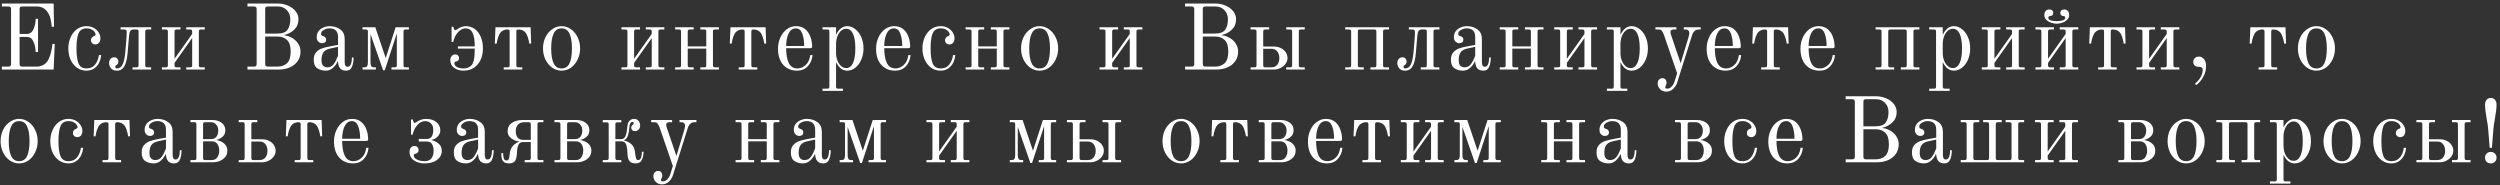 <?xml version="1.0" encoding="UTF-8"?> <svg xmlns="http://www.w3.org/2000/svg" width="647" height="48" viewBox="0 0 647 48" fill="none"><rect x="0" y="0" width="647" height="48" fill="#333333" stroke="none"/> <path d="M0.488 17.232H2.216C2.648 17.232 2.864 17.016 2.864 16.584V2.328C2.864 2.104 2.808 1.944 2.696 1.848C2.6 1.736 2.44 1.68 2.216 1.68H0.488V0.912H13.88L13.976 6.912H13.376C13.376 6.592 13.304 6.048 13.16 5.28C13.032 4.512 12.768 3.824 12.368 3.216C11.696 2.192 10.752 1.68 9.536 1.68H5.72C5.496 1.68 5.328 1.736 5.216 1.848C5.12 1.944 5.072 2.104 5.072 2.328V8.784H6.92C7.736 8.784 8.32 8.368 8.672 7.536C9.04 6.704 9.224 5.816 9.224 4.872H9.848V13.464H9.224C9.224 12.52 9.04 11.632 8.672 10.8C8.32 9.968 7.736 9.552 6.92 9.552H5.072V16.584C5.072 17.016 5.288 17.232 5.72 17.232H9.56C10.024 17.232 10.496 17.128 10.976 16.92C11.456 16.712 11.864 16.392 12.2 15.96C12.52 15.512 12.784 14.952 12.992 14.28C13.2 13.608 13.344 13 13.424 12.456C13.504 11.896 13.552 11.536 13.568 11.376H14.168L13.88 18H0.488V17.232ZM22.386 18.288C21.458 18.288 20.634 18.032 19.914 17.52C19.21 17.008 18.658 16.312 18.258 15.432C17.874 14.552 17.682 13.584 17.682 12.528C17.682 11.472 17.882 10.504 18.282 9.624C18.682 8.744 19.234 8.048 19.938 7.536C20.658 7.024 21.474 6.768 22.386 6.768C23.122 6.768 23.762 6.928 24.306 7.248C24.85 7.552 25.266 7.952 25.554 8.448C25.842 8.928 25.986 9.416 25.986 9.912C25.986 10.408 25.858 10.8 25.602 11.088C25.346 11.36 25.034 11.496 24.666 11.496C24.346 11.496 24.074 11.392 23.85 11.184C23.642 10.976 23.538 10.728 23.538 10.44C23.538 10.152 23.618 9.912 23.778 9.72C23.938 9.528 24.13 9.4 24.354 9.336C24.61 9.256 24.738 9.112 24.738 8.904C24.738 8.712 24.65 8.496 24.474 8.256C24.314 8.016 24.058 7.808 23.706 7.632C23.354 7.44 22.914 7.344 22.386 7.344C21.378 7.344 20.69 7.776 20.322 8.64C19.97 9.504 19.794 10.8 19.794 12.528C19.794 14.256 19.97 15.552 20.322 16.416C20.674 17.28 21.362 17.712 22.386 17.712C23.362 17.712 24.114 17.368 24.642 16.68C25.17 15.992 25.49 15.184 25.602 14.256H26.178C26.13 14.912 25.962 15.552 25.674 16.176C25.386 16.784 24.962 17.288 24.402 17.688C23.842 18.088 23.17 18.288 22.386 18.288ZM30.271 18.288C29.551 18.288 29.031 18.08 28.711 17.664C28.391 17.248 28.231 16.824 28.231 16.392C28.231 15.928 28.343 15.552 28.567 15.264C28.807 14.976 29.143 14.832 29.575 14.832C29.911 14.832 30.167 14.944 30.343 15.168C30.535 15.376 30.631 15.632 30.631 15.936C30.631 16.128 30.583 16.312 30.487 16.488C30.391 16.664 30.271 16.784 30.127 16.848C29.935 16.928 29.839 17.096 29.839 17.352C29.839 17.448 29.879 17.536 29.959 17.616C30.055 17.68 30.151 17.712 30.247 17.712C30.887 17.712 31.375 17.384 31.711 16.728C32.047 16.072 32.287 14.984 32.431 13.464L32.647 10.896C32.743 9.712 32.791 8.848 32.791 8.304C32.791 8.064 32.751 7.896 32.671 7.8C32.591 7.688 32.407 7.632 32.119 7.632H31.207V7.056H39.127V7.632H38.119C37.927 7.632 37.791 7.672 37.711 7.752C37.631 7.832 37.591 7.968 37.591 8.16V16.896C37.591 17.088 37.631 17.224 37.711 17.304C37.791 17.384 37.927 17.424 38.119 17.424H39.103V18H34.303V17.424H35.335C35.527 17.424 35.663 17.384 35.743 17.304C35.823 17.224 35.863 17.088 35.863 16.896V8.16C35.863 7.968 35.823 7.832 35.743 7.752C35.663 7.672 35.527 7.632 35.335 7.632H34.543C34.159 7.632 33.879 7.776 33.703 8.064C33.543 8.336 33.439 8.768 33.391 9.36L33.031 13.656C32.919 15.128 32.647 16.272 32.215 17.088C31.783 17.888 31.135 18.288 30.271 18.288ZM41.909 17.424H42.917C43.109 17.424 43.245 17.384 43.325 17.304C43.405 17.224 43.445 17.088 43.445 16.896V8.16C43.445 7.968 43.405 7.832 43.325 7.752C43.245 7.672 43.109 7.632 42.917 7.632H41.909V7.056H46.709V7.632H45.701C45.509 7.632 45.373 7.672 45.293 7.752C45.213 7.832 45.173 7.968 45.173 8.16V15.216L49.733 8.784V8.16C49.733 7.968 49.693 7.832 49.613 7.752C49.533 7.672 49.397 7.632 49.205 7.632H48.197V7.056H52.997V7.632H51.989C51.797 7.632 51.661 7.672 51.581 7.752C51.501 7.832 51.461 7.968 51.461 8.16V16.896C51.461 17.088 51.501 17.224 51.581 17.304C51.661 17.384 51.797 17.424 51.989 17.424H52.997V18H48.197V17.424H49.205C49.397 17.424 49.533 17.384 49.613 17.304C49.693 17.224 49.733 17.088 49.733 16.896V9.84L45.173 16.272V16.896C45.173 17.088 45.213 17.224 45.293 17.304C45.373 17.384 45.509 17.424 45.701 17.424H46.709V18H41.909V17.424ZM64.046 17.232H65.774C66.206 17.232 66.422 17.016 66.422 16.584V2.328C66.422 2.104 66.366 1.944 66.254 1.848C66.158 1.736 65.998 1.68 65.774 1.68H64.046V0.912H71.87C72.814 0.912 73.694 1.088 74.51 1.44C75.342 1.792 76.006 2.28 76.502 2.904C76.998 3.512 77.246 4.208 77.246 4.992C77.246 6.08 76.878 6.976 76.142 7.68C75.406 8.384 74.55 8.84 73.574 9.048V9.144C74.23 9.192 74.878 9.4 75.518 9.768C76.174 10.12 76.71 10.608 77.126 11.232C77.558 11.856 77.774 12.56 77.774 13.344C77.774 14.32 77.518 15.16 77.006 15.864C76.494 16.568 75.806 17.104 74.942 17.472C74.094 17.824 73.158 18 72.134 18H64.046V17.232ZM71.774 8.688C73.07 8.688 73.95 8.36 74.414 7.704C74.894 7.032 75.134 6.128 75.134 4.992C75.134 4.032 74.83 3.24 74.222 2.616C73.614 1.992 72.862 1.68 71.966 1.68H69.278C69.054 1.68 68.886 1.736 68.774 1.848C68.678 1.944 68.63 2.104 68.63 2.328V8.688H71.774ZM71.87 17.232C72.846 17.232 73.646 16.944 74.27 16.368C74.91 15.776 75.23 14.768 75.23 13.344C75.23 11.92 74.91 10.92 74.27 10.344C73.646 9.752 72.846 9.456 71.87 9.456H68.63V16.584C68.63 17.016 68.846 17.232 69.278 17.232H71.87ZM84.312 18.288C83.464 18.288 82.728 18.08 82.104 17.664C81.496 17.248 81.192 16.512 81.192 15.456C81.192 14.64 81.4 14 81.816 13.536C82.232 13.072 82.712 12.744 83.256 12.552C83.816 12.344 84.488 12.168 85.272 12.024L87.48 11.616V9.576C87.48 8.088 86.736 7.344 85.248 7.344C84.704 7.344 84.208 7.488 83.76 7.776C83.312 8.048 83.088 8.36 83.088 8.712C83.088 8.872 83.112 8.992 83.16 9.072C83.192 9.12 83.24 9.168 83.304 9.216C83.384 9.264 83.456 9.296 83.52 9.312C83.808 9.392 84.024 9.504 84.168 9.648C84.328 9.792 84.408 9.992 84.408 10.248C84.408 10.584 84.304 10.824 84.096 10.968C83.904 11.112 83.656 11.184 83.352 11.184C83 11.184 82.68 11.048 82.392 10.776C82.104 10.504 81.96 10.112 81.96 9.6C81.96 9.008 82.12 8.496 82.44 8.064C82.776 7.632 83.2 7.312 83.712 7.104C84.24 6.88 84.776 6.768 85.32 6.768C86.376 6.768 87.288 7.048 88.056 7.608C88.824 8.152 89.208 9.008 89.208 10.176V16.08C89.208 16.88 89.456 17.28 89.952 17.28C90.352 17.28 90.64 17.048 90.816 16.584C90.992 16.12 91.08 15.552 91.08 14.88H91.512C91.512 15.84 91.368 16.648 91.08 17.304C90.808 17.96 90.312 18.288 89.592 18.288C88.904 18.288 88.384 18.088 88.032 17.688C87.696 17.272 87.512 16.704 87.48 15.984L87.36 15.936C87.12 16.496 86.728 17.032 86.184 17.544C85.656 18.04 85.032 18.288 84.312 18.288ZM84.696 17.424C85.416 17.424 85.976 17.144 86.376 16.584C86.792 16.008 87.16 15.28 87.48 14.4V12.12L85.392 12.576C84.624 12.736 84.064 13.056 83.712 13.536C83.376 14 83.208 14.664 83.208 15.528C83.208 16.264 83.36 16.768 83.664 17.04C83.968 17.296 84.312 17.424 84.696 17.424ZM95.883 8.832V16.128C95.883 16.56 95.948 16.888 96.076 17.112C96.204 17.32 96.444 17.424 96.796 17.424H97.275V18H93.82V17.424H94.299C94.651 17.424 94.891 17.32 95.019 17.112C95.147 16.888 95.212 16.56 95.212 16.128V8.16C95.212 7.968 95.171 7.832 95.091 7.752C95.011 7.672 94.876 7.632 94.683 7.632H93.82V7.056H97.132L99.82 15.024L102.388 7.056H105.82V7.632H104.956C104.764 7.632 104.628 7.672 104.548 7.752C104.468 7.832 104.428 7.968 104.428 8.16V16.896C104.428 17.088 104.468 17.224 104.548 17.304C104.628 17.384 104.764 17.424 104.956 17.424H105.82V18H101.308V17.424H102.172C102.364 17.424 102.5 17.384 102.58 17.304C102.66 17.224 102.7 17.088 102.7 16.896V8.64L99.579 18.192H99.147L95.883 8.832ZM119.942 18.288C119.014 18.288 118.214 18.048 117.542 17.568C116.87 17.088 116.534 16.4 116.534 15.504C116.534 15.168 116.646 14.848 116.87 14.544C117.094 14.24 117.398 14.088 117.782 14.088C118.134 14.088 118.39 14.184 118.55 14.376C118.726 14.568 118.814 14.792 118.814 15.048C118.814 15.272 118.742 15.464 118.598 15.624C118.47 15.768 118.286 15.864 118.046 15.912C117.742 15.976 117.59 16.12 117.59 16.344C117.59 16.76 117.814 17.096 118.262 17.352C118.726 17.592 119.286 17.712 119.942 17.712C120.454 17.712 120.918 17.608 121.334 17.4C121.766 17.176 122.086 16.88 122.294 16.512C122.518 16.096 122.662 15.6 122.726 15.024C122.806 14.448 122.854 13.632 122.87 12.576H118.502V12H122.87C122.87 10.48 122.686 9.328 122.318 8.544C121.966 7.744 121.35 7.344 120.47 7.344C119.766 7.344 119.11 7.688 118.502 8.376C117.894 9.048 117.494 9.872 117.302 10.848H116.87V6.912H117.302L117.494 7.488C117.558 7.696 117.67 7.8 117.83 7.8C117.958 7.8 118.118 7.728 118.31 7.584C119.094 7.04 119.83 6.768 120.518 6.768C121.446 6.768 122.246 7.024 122.918 7.536C123.59 8.048 124.102 8.744 124.454 9.624C124.806 10.488 124.982 11.456 124.982 12.528C124.982 13.648 124.774 14.648 124.358 15.528C123.958 16.392 123.374 17.072 122.606 17.568C121.854 18.048 120.966 18.288 119.942 18.288ZM130.364 17.424H131.372C131.564 17.424 131.7 17.384 131.78 17.304C131.86 17.224 131.9 17.088 131.9 16.896V8.16C131.9 7.968 131.86 7.832 131.78 7.752C131.7 7.672 131.564 7.632 131.372 7.632C130.86 7.632 130.428 7.744 130.076 7.968C129.724 8.176 129.452 8.464 129.26 8.832C129.02 9.312 128.836 9.816 128.708 10.344C128.596 10.856 128.54 11.168 128.54 11.28H128.06L128.228 7.056H137.324L137.468 11.28H136.988C136.988 11.168 136.924 10.856 136.796 10.344C136.684 9.816 136.508 9.312 136.268 8.832C136.076 8.464 135.804 8.176 135.452 7.968C135.1 7.744 134.668 7.632 134.156 7.632C133.964 7.632 133.828 7.672 133.748 7.752C133.668 7.832 133.628 7.968 133.628 8.16V16.896C133.628 17.088 133.668 17.224 133.748 17.304C133.828 17.384 133.964 17.424 134.156 17.424H135.164V18H130.364V17.424ZM145.332 18.288C144.452 18.288 143.644 18.032 142.908 17.52C142.172 16.992 141.588 16.288 141.156 15.408C140.74 14.528 140.532 13.568 140.532 12.528C140.532 11.488 140.74 10.528 141.156 9.648C141.588 8.768 142.172 8.072 142.908 7.56C143.644 7.032 144.452 6.768 145.332 6.768C146.212 6.768 147.02 7.032 147.756 7.56C148.492 8.072 149.068 8.768 149.484 9.648C149.916 10.528 150.132 11.488 150.132 12.528C150.132 13.568 149.916 14.528 149.484 15.408C149.068 16.288 148.492 16.992 147.756 17.52C147.02 18.032 146.212 18.288 145.332 18.288ZM145.332 17.712C146.292 17.712 146.98 17.264 147.396 16.368C147.812 15.456 148.02 14.176 148.02 12.528C148.02 10.88 147.812 9.608 147.396 8.712C146.98 7.8 146.292 7.344 145.332 7.344C144.372 7.344 143.684 7.8 143.268 8.712C142.852 9.608 142.644 10.88 142.644 12.528C142.644 14.176 142.852 15.456 143.268 16.368C143.684 17.264 144.372 17.712 145.332 17.712ZM160.845 17.424H161.853C162.045 17.424 162.181 17.384 162.261 17.304C162.341 17.224 162.381 17.088 162.381 16.896V8.16C162.381 7.968 162.341 7.832 162.261 7.752C162.181 7.672 162.045 7.632 161.853 7.632H160.845V7.056H165.645V7.632H164.637C164.445 7.632 164.309 7.672 164.229 7.752C164.149 7.832 164.109 7.968 164.109 8.16V15.216L168.669 8.784V8.16C168.669 7.968 168.629 7.832 168.549 7.752C168.469 7.672 168.333 7.632 168.141 7.632H167.133V7.056H171.933V7.632H170.925C170.733 7.632 170.597 7.672 170.517 7.752C170.437 7.832 170.397 7.968 170.397 8.16V16.896C170.397 17.088 170.437 17.224 170.517 17.304C170.597 17.384 170.733 17.424 170.925 17.424H171.933V18H167.133V17.424H168.141C168.333 17.424 168.469 17.384 168.549 17.304C168.629 17.224 168.669 17.088 168.669 16.896V9.84L164.109 16.272V16.896C164.109 17.088 164.149 17.224 164.229 17.304C164.309 17.384 164.445 17.424 164.637 17.424H165.645V18H160.845V17.424ZM174.719 17.424H175.727C175.919 17.424 176.055 17.384 176.135 17.304C176.215 17.224 176.255 17.088 176.255 16.896V8.16C176.255 7.968 176.215 7.832 176.135 7.752C176.055 7.672 175.919 7.632 175.727 7.632H174.719V7.056H179.519V7.632H178.511C178.319 7.632 178.183 7.672 178.103 7.752C178.023 7.832 177.983 7.968 177.983 8.16V12H182.783V8.16C182.783 7.968 182.743 7.832 182.663 7.752C182.583 7.672 182.447 7.632 182.255 7.632H181.247V7.056H186.047V7.632H185.039C184.847 7.632 184.711 7.672 184.631 7.752C184.551 7.832 184.511 7.968 184.511 8.16V16.896C184.511 17.088 184.551 17.224 184.631 17.304C184.711 17.384 184.847 17.424 185.039 17.424H186.047V18H181.247V17.424H182.255C182.447 17.424 182.583 17.384 182.663 17.304C182.743 17.224 182.783 17.088 182.783 16.896V12.576H177.983V16.896C177.983 17.088 178.023 17.224 178.103 17.304C178.183 17.384 178.319 17.424 178.511 17.424H179.519V18H174.719V17.424ZM191.18 17.424H192.188C192.38 17.424 192.516 17.384 192.596 17.304C192.676 17.224 192.716 17.088 192.716 16.896V8.16C192.716 7.968 192.676 7.832 192.596 7.752C192.516 7.672 192.38 7.632 192.188 7.632C191.676 7.632 191.244 7.744 190.892 7.968C190.54 8.176 190.268 8.464 190.076 8.832C189.836 9.312 189.652 9.816 189.524 10.344C189.412 10.856 189.356 11.168 189.356 11.28H188.876L189.044 7.056H198.14L198.284 11.28H197.804C197.804 11.168 197.74 10.856 197.612 10.344C197.5 9.816 197.324 9.312 197.084 8.832C196.892 8.464 196.62 8.176 196.268 7.968C195.916 7.744 195.484 7.632 194.972 7.632C194.78 7.632 194.644 7.672 194.564 7.752C194.484 7.832 194.444 7.968 194.444 8.16V16.896C194.444 17.088 194.484 17.224 194.564 17.304C194.644 17.384 194.78 17.424 194.972 17.424H195.98V18H191.18V17.424ZM206.292 18.288C204.804 18.288 203.604 17.784 202.692 16.776C201.796 15.768 201.348 14.368 201.348 12.576C201.348 11.552 201.548 10.6 201.948 9.72C202.348 8.824 202.9 8.112 203.604 7.584C204.324 7.04 205.124 6.768 206.004 6.768C206.98 6.768 207.78 7.032 208.404 7.56C209.028 8.088 209.476 8.76 209.748 9.576C210.036 10.376 210.18 11.2 210.18 12.048C210.18 12.224 210.124 12.344 210.012 12.408C209.9 12.456 209.708 12.48 209.436 12.48H203.46C203.46 14.08 203.684 15.352 204.132 16.296C204.596 17.24 205.348 17.712 206.388 17.712C207.124 17.712 207.812 17.432 208.452 16.872C209.108 16.312 209.524 15.44 209.7 14.256H210.276C210.18 15.424 209.772 16.392 209.052 17.16C208.348 17.912 207.428 18.288 206.292 18.288ZM208.116 11.904C208.116 10.624 207.948 9.544 207.612 8.664C207.276 7.784 206.724 7.344 205.956 7.344C205.14 7.344 204.516 7.792 204.084 8.688C203.668 9.568 203.46 10.64 203.46 11.904H208.116ZM212.867 22.944H214.115C214.307 22.944 214.443 22.904 214.523 22.824C214.603 22.744 214.643 22.608 214.643 22.416V8.16C214.643 7.968 214.603 7.832 214.523 7.752C214.443 7.672 214.307 7.632 214.115 7.632H212.867V7.056H216.371V8.832L216.467 8.856C216.771 8.216 217.155 7.712 217.619 7.344C218.099 6.96 218.643 6.768 219.251 6.768C220.003 6.768 220.699 7.024 221.339 7.536C221.995 8.032 222.515 8.72 222.899 9.6C223.283 10.48 223.475 11.456 223.475 12.528C223.475 13.6 223.283 14.576 222.899 15.456C222.515 16.336 221.995 17.032 221.339 17.544C220.699 18.04 220.003 18.288 219.251 18.288C218.627 18.288 218.067 18.088 217.571 17.688C217.075 17.272 216.707 16.776 216.467 16.2L216.371 16.224V22.416C216.371 22.608 216.411 22.744 216.491 22.824C216.571 22.904 216.707 22.944 216.899 22.944H218.147V23.52H212.867V22.944ZM218.987 17.616C219.771 17.616 220.363 17.176 220.763 16.296C221.163 15.416 221.363 14.16 221.363 12.528C221.363 10.896 221.163 9.64 220.763 8.76C220.363 7.88 219.771 7.44 218.987 7.44C218.507 7.44 218.067 7.616 217.667 7.968C217.267 8.32 216.947 8.808 216.707 9.432C216.483 10.04 216.371 10.704 216.371 11.424V13.632C216.371 14.352 216.483 15.024 216.707 15.648C216.947 16.256 217.267 16.736 217.667 17.088C218.067 17.44 218.507 17.616 218.987 17.616ZM231.673 18.288C230.185 18.288 228.985 17.784 228.073 16.776C227.177 15.768 226.729 14.368 226.729 12.576C226.729 11.552 226.929 10.6 227.329 9.72C227.729 8.824 228.281 8.112 228.985 7.584C229.705 7.04 230.505 6.768 231.385 6.768C232.361 6.768 233.161 7.032 233.785 7.56C234.409 8.088 234.857 8.76 235.129 9.576C235.417 10.376 235.561 11.2 235.561 12.048C235.561 12.224 235.505 12.344 235.393 12.408C235.281 12.456 235.089 12.48 234.817 12.48H228.841C228.841 14.08 229.065 15.352 229.513 16.296C229.977 17.24 230.729 17.712 231.769 17.712C232.505 17.712 233.193 17.432 233.833 16.872C234.489 16.312 234.905 15.44 235.081 14.256H235.657C235.561 15.424 235.153 16.392 234.433 17.16C233.729 17.912 232.809 18.288 231.673 18.288ZM233.497 11.904C233.497 10.624 233.329 9.544 232.993 8.664C232.657 7.784 232.105 7.344 231.337 7.344C230.521 7.344 229.897 7.792 229.465 8.688C229.049 9.568 228.841 10.64 228.841 11.904H233.497ZM243.432 18.288C242.504 18.288 241.68 18.032 240.96 17.52C240.256 17.008 239.704 16.312 239.304 15.432C238.92 14.552 238.728 13.584 238.728 12.528C238.728 11.472 238.928 10.504 239.328 9.624C239.728 8.744 240.28 8.048 240.984 7.536C241.704 7.024 242.52 6.768 243.432 6.768C244.168 6.768 244.808 6.928 245.352 7.248C245.896 7.552 246.312 7.952 246.6 8.448C246.888 8.928 247.032 9.416 247.032 9.912C247.032 10.408 246.904 10.8 246.648 11.088C246.392 11.36 246.08 11.496 245.712 11.496C245.392 11.496 245.12 11.392 244.896 11.184C244.688 10.976 244.584 10.728 244.584 10.44C244.584 10.152 244.664 9.912 244.824 9.72C244.984 9.528 245.176 9.4 245.4 9.336C245.656 9.256 245.784 9.112 245.784 8.904C245.784 8.712 245.696 8.496 245.52 8.256C245.36 8.016 245.104 7.808 244.752 7.632C244.4 7.44 243.96 7.344 243.432 7.344C242.424 7.344 241.736 7.776 241.368 8.64C241.016 9.504 240.84 10.8 240.84 12.528C240.84 14.256 241.016 15.552 241.368 16.416C241.72 17.28 242.408 17.712 243.432 17.712C244.408 17.712 245.16 17.368 245.688 16.68C246.216 15.992 246.536 15.184 246.648 14.256H247.224C247.176 14.912 247.008 15.552 246.72 16.176C246.432 16.784 246.008 17.288 245.448 17.688C244.888 18.088 244.216 18.288 243.432 18.288ZM249.901 17.424H250.909C251.101 17.424 251.237 17.384 251.317 17.304C251.397 17.224 251.437 17.088 251.437 16.896V8.16C251.437 7.968 251.397 7.832 251.317 7.752C251.237 7.672 251.101 7.632 250.909 7.632H249.901V7.056H254.701V7.632H253.693C253.501 7.632 253.365 7.672 253.285 7.752C253.205 7.832 253.165 7.968 253.165 8.16V12H257.965V8.16C257.965 7.968 257.925 7.832 257.845 7.752C257.765 7.672 257.629 7.632 257.437 7.632H256.429V7.056H261.229V7.632H260.221C260.029 7.632 259.893 7.672 259.813 7.752C259.733 7.832 259.693 7.968 259.693 8.16V16.896C259.693 17.088 259.733 17.224 259.813 17.304C259.893 17.384 260.029 17.424 260.221 17.424H261.229V18H256.429V17.424H257.437C257.629 17.424 257.765 17.384 257.845 17.304C257.925 17.224 257.965 17.088 257.965 16.896V12.576H253.165V16.896C253.165 17.088 253.205 17.224 253.285 17.304C253.365 17.384 253.501 17.424 253.693 17.424H254.701V18H249.901V17.424ZM269.05 18.288C268.17 18.288 267.362 18.032 266.626 17.52C265.89 16.992 265.306 16.288 264.874 15.408C264.458 14.528 264.25 13.568 264.25 12.528C264.25 11.488 264.458 10.528 264.874 9.648C265.306 8.768 265.89 8.072 266.626 7.56C267.362 7.032 268.17 6.768 269.05 6.768C269.93 6.768 270.738 7.032 271.474 7.56C272.21 8.072 272.786 8.768 273.202 9.648C273.634 10.528 273.85 11.488 273.85 12.528C273.85 13.568 273.634 14.528 273.202 15.408C272.786 16.288 272.21 16.992 271.474 17.52C270.738 18.032 269.93 18.288 269.05 18.288ZM269.05 17.712C270.01 17.712 270.698 17.264 271.114 16.368C271.53 15.456 271.738 14.176 271.738 12.528C271.738 10.88 271.53 9.608 271.114 8.712C270.698 7.8 270.01 7.344 269.05 7.344C268.09 7.344 267.402 7.8 266.986 8.712C266.57 9.608 266.362 10.88 266.362 12.528C266.362 14.176 266.57 15.456 266.986 16.368C267.402 17.264 268.09 17.712 269.05 17.712ZM284.562 17.424H285.57C285.762 17.424 285.898 17.384 285.978 17.304C286.058 17.224 286.098 17.088 286.098 16.896V8.16C286.098 7.968 286.058 7.832 285.978 7.752C285.898 7.672 285.762 7.632 285.57 7.632H284.562V7.056H289.362V7.632H288.354C288.162 7.632 288.026 7.672 287.946 7.752C287.866 7.832 287.826 7.968 287.826 8.16V15.216L292.386 8.784V8.16C292.386 7.968 292.346 7.832 292.266 7.752C292.186 7.672 292.05 7.632 291.858 7.632H290.85V7.056H295.65V7.632H294.642C294.45 7.632 294.314 7.672 294.234 7.752C294.154 7.832 294.114 7.968 294.114 8.16V16.896C294.114 17.088 294.154 17.224 294.234 17.304C294.314 17.384 294.45 17.424 294.642 17.424H295.65V18H290.85V17.424H291.858C292.05 17.424 292.186 17.384 292.266 17.304C292.346 17.224 292.386 17.088 292.386 16.896V9.84L287.826 16.272V16.896C287.826 17.088 287.866 17.224 287.946 17.304C288.026 17.384 288.162 17.424 288.354 17.424H289.362V18H284.562V17.424ZM306.699 17.232H308.427C308.859 17.232 309.075 17.016 309.075 16.584V2.328C309.075 2.104 309.019 1.944 308.907 1.848C308.811 1.736 308.651 1.68 308.427 1.68H306.699V0.912H314.523C315.467 0.912 316.347 1.088 317.163 1.44C317.995 1.792 318.659 2.28 319.155 2.904C319.651 3.512 319.899 4.208 319.899 4.992C319.899 6.08 319.531 6.976 318.795 7.68C318.059 8.384 317.203 8.84 316.227 9.048V9.144C316.883 9.192 317.531 9.4 318.171 9.768C318.827 10.12 319.363 10.608 319.779 11.232C320.211 11.856 320.427 12.56 320.427 13.344C320.427 14.32 320.171 15.16 319.659 15.864C319.147 16.568 318.459 17.104 317.595 17.472C316.747 17.824 315.811 18 314.787 18H306.699V17.232ZM314.427 8.688C315.723 8.688 316.603 8.36 317.067 7.704C317.547 7.032 317.787 6.128 317.787 4.992C317.787 4.032 317.483 3.24 316.875 2.616C316.267 1.992 315.515 1.68 314.619 1.68H311.931C311.707 1.68 311.539 1.736 311.427 1.848C311.331 1.944 311.283 2.104 311.283 2.328V8.688H314.427ZM314.523 17.232C315.499 17.232 316.299 16.944 316.923 16.368C317.563 15.776 317.883 14.768 317.883 13.344C317.883 11.92 317.563 10.92 316.923 10.344C316.299 9.752 315.499 9.456 314.523 9.456H311.283V16.584C311.283 17.016 311.499 17.232 311.931 17.232H314.523ZM323.653 17.424H324.661C324.853 17.424 324.989 17.384 325.069 17.304C325.149 17.224 325.189 17.088 325.189 16.896V8.16C325.189 7.968 325.149 7.832 325.069 7.752C324.989 7.672 324.853 7.632 324.661 7.632H323.653V7.056H328.453V7.632H327.445C327.253 7.632 327.117 7.672 327.037 7.752C326.957 7.832 326.917 7.968 326.917 8.16V12.048H329.701C330.373 12.048 330.973 12.184 331.501 12.456C332.029 12.712 332.445 13.072 332.749 13.536C333.053 13.984 333.205 14.48 333.205 15.024C333.205 15.552 333.037 16.048 332.701 16.512C332.381 16.96 331.949 17.32 331.405 17.592C330.877 17.864 330.309 18 329.701 18H323.653V17.424ZM332.869 17.424H333.877C334.069 17.424 334.205 17.384 334.285 17.304C334.365 17.224 334.405 17.088 334.405 16.896V8.16C334.405 7.968 334.365 7.832 334.285 7.752C334.205 7.672 334.069 7.632 333.877 7.632H332.869V7.056H337.669V7.632H336.661C336.469 7.632 336.333 7.672 336.253 7.752C336.173 7.832 336.133 7.968 336.133 8.16V16.896C336.133 17.088 336.173 17.224 336.253 17.304C336.333 17.384 336.469 17.424 336.661 17.424H337.669V18H332.869V17.424ZM329.029 17.424C329.701 17.424 330.213 17.2 330.565 16.752C330.917 16.304 331.093 15.728 331.093 15.024C331.093 14.32 330.909 13.744 330.541 13.296C330.189 12.848 329.685 12.624 329.029 12.624H326.917V16.896C326.917 17.088 326.957 17.224 327.037 17.304C327.117 17.384 327.253 17.424 327.445 17.424H329.029ZM348.144 17.424H349.152C349.344 17.424 349.48 17.384 349.56 17.304C349.64 17.224 349.68 17.088 349.68 16.896V8.16C349.68 7.968 349.64 7.832 349.56 7.752C349.48 7.672 349.344 7.632 349.152 7.632H348.144V7.056H359.472V7.632H358.464C358.272 7.632 358.136 7.672 358.056 7.752C357.976 7.832 357.936 7.968 357.936 8.16V16.896C357.936 17.088 357.976 17.224 358.056 17.304C358.136 17.384 358.272 17.424 358.464 17.424H359.472V18H354.672V17.424H355.68C355.872 17.424 356.008 17.384 356.088 17.304C356.168 17.224 356.208 17.088 356.208 16.896V8.16C356.208 7.968 356.168 7.832 356.088 7.752C356.008 7.672 355.872 7.632 355.68 7.632H351.936C351.744 7.632 351.608 7.672 351.528 7.752C351.448 7.832 351.408 7.968 351.408 8.16V16.896C351.408 17.088 351.448 17.224 351.528 17.304C351.608 17.384 351.744 17.424 351.936 17.424H352.944V18H348.144V17.424ZM363.668 18.288C362.948 18.288 362.428 18.08 362.108 17.664C361.788 17.248 361.628 16.824 361.628 16.392C361.628 15.928 361.74 15.552 361.964 15.264C362.204 14.976 362.54 14.832 362.972 14.832C363.308 14.832 363.564 14.944 363.74 15.168C363.932 15.376 364.028 15.632 364.028 15.936C364.028 16.128 363.98 16.312 363.884 16.488C363.788 16.664 363.668 16.784 363.524 16.848C363.332 16.928 363.236 17.096 363.236 17.352C363.236 17.448 363.276 17.536 363.356 17.616C363.452 17.68 363.548 17.712 363.644 17.712C364.284 17.712 364.772 17.384 365.108 16.728C365.444 16.072 365.684 14.984 365.828 13.464L366.044 10.896C366.14 9.712 366.188 8.848 366.188 8.304C366.188 8.064 366.148 7.896 366.068 7.8C365.988 7.688 365.804 7.632 365.516 7.632H364.604V7.056H372.524V7.632H371.516C371.324 7.632 371.188 7.672 371.108 7.752C371.028 7.832 370.988 7.968 370.988 8.16V16.896C370.988 17.088 371.028 17.224 371.108 17.304C371.188 17.384 371.324 17.424 371.516 17.424H372.5V18H367.7V17.424H368.732C368.924 17.424 369.06 17.384 369.14 17.304C369.22 17.224 369.26 17.088 369.26 16.896V8.16C369.26 7.968 369.22 7.832 369.14 7.752C369.06 7.672 368.924 7.632 368.732 7.632H367.94C367.556 7.632 367.276 7.776 367.1 8.064C366.94 8.336 366.836 8.768 366.788 9.36L366.428 13.656C366.316 15.128 366.044 16.272 365.612 17.088C365.18 17.888 364.532 18.288 363.668 18.288ZM378.618 18.288C377.77 18.288 377.034 18.08 376.41 17.664C375.802 17.248 375.498 16.512 375.498 15.456C375.498 14.64 375.706 14 376.122 13.536C376.538 13.072 377.018 12.744 377.562 12.552C378.122 12.344 378.794 12.168 379.578 12.024L381.786 11.616V9.576C381.786 8.088 381.042 7.344 379.554 7.344C379.01 7.344 378.514 7.488 378.066 7.776C377.618 8.048 377.394 8.36 377.394 8.712C377.394 8.872 377.418 8.992 377.466 9.072C377.498 9.12 377.546 9.168 377.61 9.216C377.69 9.264 377.762 9.296 377.826 9.312C378.114 9.392 378.33 9.504 378.474 9.648C378.634 9.792 378.714 9.992 378.714 10.248C378.714 10.584 378.61 10.824 378.402 10.968C378.21 11.112 377.962 11.184 377.658 11.184C377.306 11.184 376.986 11.048 376.698 10.776C376.41 10.504 376.266 10.112 376.266 9.6C376.266 9.008 376.426 8.496 376.746 8.064C377.082 7.632 377.506 7.312 378.018 7.104C378.546 6.88 379.082 6.768 379.626 6.768C380.682 6.768 381.594 7.048 382.362 7.608C383.13 8.152 383.514 9.008 383.514 10.176V16.08C383.514 16.88 383.762 17.28 384.258 17.28C384.658 17.28 384.946 17.048 385.122 16.584C385.298 16.12 385.386 15.552 385.386 14.88H385.818C385.818 15.84 385.674 16.648 385.386 17.304C385.114 17.96 384.618 18.288 383.898 18.288C383.21 18.288 382.69 18.088 382.338 17.688C382.002 17.272 381.818 16.704 381.786 15.984L381.666 15.936C381.426 16.496 381.034 17.032 380.49 17.544C379.962 18.04 379.338 18.288 378.618 18.288ZM379.002 17.424C379.722 17.424 380.282 17.144 380.682 16.584C381.098 16.008 381.466 15.28 381.786 14.4V12.12L379.698 12.576C378.93 12.736 378.37 13.056 378.018 13.536C377.682 14 377.514 14.664 377.514 15.528C377.514 16.264 377.666 16.768 377.97 17.04C378.274 17.296 378.618 17.424 379.002 17.424ZM388.125 17.424H389.133C389.325 17.424 389.461 17.384 389.541 17.304C389.621 17.224 389.661 17.088 389.661 16.896V8.16C389.661 7.968 389.621 7.832 389.541 7.752C389.461 7.672 389.325 7.632 389.133 7.632H388.125V7.056H392.925V7.632H391.917C391.725 7.632 391.589 7.672 391.509 7.752C391.429 7.832 391.389 7.968 391.389 8.16V12H396.189V8.16C396.189 7.968 396.149 7.832 396.069 7.752C395.989 7.672 395.853 7.632 395.661 7.632H394.653V7.056H399.453V7.632H398.445C398.253 7.632 398.117 7.672 398.037 7.752C397.957 7.832 397.917 7.968 397.917 8.16V16.896C397.917 17.088 397.957 17.224 398.037 17.304C398.117 17.384 398.253 17.424 398.445 17.424H399.453V18H394.653V17.424H395.661C395.853 17.424 395.989 17.384 396.069 17.304C396.149 17.224 396.189 17.088 396.189 16.896V12.576H391.389V16.896C391.389 17.088 391.429 17.224 391.509 17.304C391.589 17.384 391.725 17.424 391.917 17.424H392.925V18H388.125V17.424ZM402.234 17.424H403.242C403.434 17.424 403.57 17.384 403.65 17.304C403.73 17.224 403.77 17.088 403.77 16.896V8.16C403.77 7.968 403.73 7.832 403.65 7.752C403.57 7.672 403.434 7.632 403.242 7.632H402.234V7.056H407.034V7.632H406.026C405.834 7.632 405.698 7.672 405.618 7.752C405.538 7.832 405.498 7.968 405.498 8.16V15.216L410.058 8.784V8.16C410.058 7.968 410.018 7.832 409.938 7.752C409.858 7.672 409.722 7.632 409.53 7.632H408.522V7.056H413.322V7.632H412.314C412.122 7.632 411.986 7.672 411.906 7.752C411.826 7.832 411.786 7.968 411.786 8.16V16.896C411.786 17.088 411.826 17.224 411.906 17.304C411.986 17.384 412.122 17.424 412.314 17.424H413.322V18H408.522V17.424H409.53C409.722 17.424 409.858 17.384 409.938 17.304C410.018 17.224 410.058 17.088 410.058 16.896V9.84L405.498 16.272V16.896C405.498 17.088 405.538 17.224 405.618 17.304C405.698 17.384 405.834 17.424 406.026 17.424H407.034V18H402.234V17.424ZM415.868 22.944H417.116C417.308 22.944 417.444 22.904 417.524 22.824C417.604 22.744 417.644 22.608 417.644 22.416V8.16C417.644 7.968 417.604 7.832 417.524 7.752C417.444 7.672 417.308 7.632 417.116 7.632H415.868V7.056H419.372V8.832L419.468 8.856C419.772 8.216 420.156 7.712 420.62 7.344C421.1 6.96 421.644 6.768 422.252 6.768C423.004 6.768 423.7 7.024 424.34 7.536C424.996 8.032 425.516 8.72 425.9 9.6C426.284 10.48 426.476 11.456 426.476 12.528C426.476 13.6 426.284 14.576 425.9 15.456C425.516 16.336 424.996 17.032 424.34 17.544C423.7 18.04 423.004 18.288 422.252 18.288C421.628 18.288 421.068 18.088 420.572 17.688C420.076 17.272 419.708 16.776 419.468 16.2L419.372 16.224V22.416C419.372 22.608 419.412 22.744 419.492 22.824C419.572 22.904 419.708 22.944 419.9 22.944H421.148V23.52H415.868V22.944ZM421.988 17.616C422.772 17.616 423.364 17.176 423.764 16.296C424.164 15.416 424.364 14.16 424.364 12.528C424.364 10.896 424.164 9.64 423.764 8.76C423.364 7.88 422.772 7.44 421.988 7.44C421.508 7.44 421.068 7.616 420.668 7.968C420.268 8.32 419.948 8.808 419.708 9.432C419.484 10.04 419.372 10.704 419.372 11.424V13.632C419.372 14.352 419.484 15.024 419.708 15.648C419.948 16.256 420.268 16.736 420.668 17.088C421.068 17.44 421.508 17.616 421.988 17.616ZM431.208 23.712C430.584 23.712 430.072 23.512 429.672 23.112C429.464 22.92 429.296 22.688 429.168 22.416C429.056 22.16 429 21.888 429 21.6C429 21.392 429.032 21.192 429.096 21C429.176 20.824 429.272 20.688 429.384 20.592C429.624 20.352 429.896 20.232 430.2 20.232C430.568 20.232 430.84 20.344 431.016 20.568C431.208 20.808 431.304 21.104 431.304 21.456C431.304 21.648 431.24 21.872 431.112 22.128C431.016 22.288 430.968 22.44 430.968 22.584C430.968 22.824 431.128 22.944 431.448 22.944C431.928 22.944 432.328 22.752 432.648 22.368C432.984 22 433.232 21.56 433.392 21.048L434.04 18.96L430.632 9.048C430.44 8.536 430.256 8.176 430.08 7.968C429.904 7.744 429.616 7.632 429.216 7.632H428.424V7.056H433.848V7.632H433.08C432.888 7.632 432.712 7.688 432.552 7.8C432.392 7.896 432.312 8.032 432.312 8.208C432.312 8.48 432.36 8.744 432.456 9L434.952 16.368L436.944 9.792C437.008 9.6 437.064 9.384 437.112 9.144C437.176 8.904 437.208 8.712 437.208 8.568C437.208 8.296 437.128 8.072 436.968 7.896C436.808 7.72 436.6 7.632 436.344 7.632H435.768V7.056H440.136V7.632H439.584C439.232 7.632 438.904 7.752 438.6 7.992C438.312 8.216 438.088 8.568 437.928 9.048L434.064 21.336C433.888 21.928 433.552 22.472 433.056 22.968C432.56 23.464 431.944 23.712 431.208 23.712ZM446.626 18.288C445.138 18.288 443.938 17.784 443.026 16.776C442.13 15.768 441.682 14.368 441.682 12.576C441.682 11.552 441.882 10.6 442.282 9.72C442.682 8.824 443.234 8.112 443.938 7.584C444.658 7.04 445.458 6.768 446.338 6.768C447.314 6.768 448.114 7.032 448.738 7.56C449.362 8.088 449.81 8.76 450.082 9.576C450.37 10.376 450.514 11.2 450.514 12.048C450.514 12.224 450.458 12.344 450.346 12.408C450.234 12.456 450.042 12.48 449.77 12.48H443.794C443.794 14.08 444.018 15.352 444.466 16.296C444.93 17.24 445.682 17.712 446.722 17.712C447.458 17.712 448.146 17.432 448.786 16.872C449.442 16.312 449.858 15.44 450.034 14.256H450.61C450.514 15.424 450.106 16.392 449.386 17.16C448.682 17.912 447.762 18.288 446.626 18.288ZM448.45 11.904C448.45 10.624 448.282 9.544 447.946 8.664C447.61 7.784 447.058 7.344 446.29 7.344C445.474 7.344 444.85 7.792 444.418 8.688C444.002 9.568 443.794 10.64 443.794 11.904H448.45ZM455.793 17.424H456.801C456.993 17.424 457.129 17.384 457.209 17.304C457.289 17.224 457.329 17.088 457.329 16.896V8.16C457.329 7.968 457.289 7.832 457.209 7.752C457.129 7.672 456.993 7.632 456.801 7.632C456.289 7.632 455.857 7.744 455.505 7.968C455.153 8.176 454.881 8.464 454.689 8.832C454.449 9.312 454.265 9.816 454.137 10.344C454.025 10.856 453.969 11.168 453.969 11.28H453.489L453.657 7.056H462.753L462.897 11.28H462.417C462.417 11.168 462.353 10.856 462.225 10.344C462.113 9.816 461.937 9.312 461.697 8.832C461.505 8.464 461.233 8.176 460.881 7.968C460.529 7.744 460.097 7.632 459.585 7.632C459.393 7.632 459.257 7.672 459.177 7.752C459.097 7.832 459.057 7.968 459.057 8.16V16.896C459.057 17.088 459.097 17.224 459.177 17.304C459.257 17.384 459.393 17.424 459.585 17.424H460.593V18H455.793V17.424ZM470.905 18.288C469.417 18.288 468.217 17.784 467.305 16.776C466.409 15.768 465.961 14.368 465.961 12.576C465.961 11.552 466.161 10.6 466.561 9.72C466.961 8.824 467.513 8.112 468.217 7.584C468.937 7.04 469.737 6.768 470.617 6.768C471.593 6.768 472.393 7.032 473.017 7.56C473.641 8.088 474.089 8.76 474.361 9.576C474.649 10.376 474.793 11.2 474.793 12.048C474.793 12.224 474.737 12.344 474.625 12.408C474.513 12.456 474.321 12.48 474.049 12.48H468.073C468.073 14.08 468.297 15.352 468.745 16.296C469.209 17.24 469.961 17.712 471.001 17.712C471.737 17.712 472.425 17.432 473.065 16.872C473.721 16.312 474.137 15.44 474.313 14.256H474.889C474.793 15.424 474.385 16.392 473.665 17.16C472.961 17.912 472.041 18.288 470.905 18.288ZM472.729 11.904C472.729 10.624 472.561 9.544 472.225 8.664C471.889 7.784 471.337 7.344 470.569 7.344C469.753 7.344 469.129 7.792 468.697 8.688C468.281 9.568 468.073 10.64 468.073 11.904H472.729ZM485.407 17.424H486.415C486.607 17.424 486.743 17.384 486.823 17.304C486.903 17.224 486.943 17.088 486.943 16.896V8.16C486.943 7.968 486.903 7.832 486.823 7.752C486.743 7.672 486.607 7.632 486.415 7.632H485.407V7.056H496.735V7.632H495.727C495.535 7.632 495.399 7.672 495.319 7.752C495.239 7.832 495.199 7.968 495.199 8.16V16.896C495.199 17.088 495.239 17.224 495.319 17.304C495.399 17.384 495.535 17.424 495.727 17.424H496.735V18H491.935V17.424H492.943C493.135 17.424 493.271 17.384 493.351 17.304C493.431 17.224 493.471 17.088 493.471 16.896V8.16C493.471 7.968 493.431 7.832 493.351 7.752C493.271 7.672 493.135 7.632 492.943 7.632H489.199C489.007 7.632 488.871 7.672 488.791 7.752C488.711 7.832 488.671 7.968 488.671 8.16V16.896C488.671 17.088 488.711 17.224 488.791 17.304C488.871 17.384 489.007 17.424 489.199 17.424H490.207V18H485.407V17.424ZM499.275 22.944H500.523C500.715 22.944 500.851 22.904 500.931 22.824C501.011 22.744 501.051 22.608 501.051 22.416V8.16C501.051 7.968 501.011 7.832 500.931 7.752C500.851 7.672 500.715 7.632 500.523 7.632H499.275V7.056H502.779V8.832L502.875 8.856C503.179 8.216 503.563 7.712 504.027 7.344C504.507 6.96 505.051 6.768 505.659 6.768C506.411 6.768 507.107 7.024 507.747 7.536C508.403 8.032 508.923 8.72 509.307 9.6C509.691 10.48 509.883 11.456 509.883 12.528C509.883 13.6 509.691 14.576 509.307 15.456C508.923 16.336 508.403 17.032 507.747 17.544C507.107 18.04 506.411 18.288 505.659 18.288C505.035 18.288 504.475 18.088 503.979 17.688C503.483 17.272 503.115 16.776 502.875 16.2L502.779 16.224V22.416C502.779 22.608 502.819 22.744 502.899 22.824C502.979 22.904 503.115 22.944 503.307 22.944H504.555V23.52H499.275V22.944ZM505.395 17.616C506.179 17.616 506.771 17.176 507.171 16.296C507.571 15.416 507.771 14.16 507.771 12.528C507.771 10.896 507.571 9.64 507.171 8.76C506.771 7.88 506.179 7.44 505.395 7.44C504.915 7.44 504.475 7.616 504.075 7.968C503.675 8.32 503.355 8.808 503.115 9.432C502.891 10.04 502.779 10.704 502.779 11.424V13.632C502.779 14.352 502.891 15.024 503.115 15.648C503.355 16.256 503.675 16.736 504.075 17.088C504.475 17.44 504.915 17.616 505.395 17.616ZM512.897 17.424H513.905C514.097 17.424 514.233 17.384 514.313 17.304C514.393 17.224 514.433 17.088 514.433 16.896V8.16C514.433 7.968 514.393 7.832 514.313 7.752C514.233 7.672 514.097 7.632 513.905 7.632H512.897V7.056H517.697V7.632H516.689C516.497 7.632 516.361 7.672 516.281 7.752C516.201 7.832 516.161 7.968 516.161 8.16V15.216L520.721 8.784V8.16C520.721 7.968 520.681 7.832 520.601 7.752C520.521 7.672 520.385 7.632 520.193 7.632H519.185V7.056H523.985V7.632H522.977C522.785 7.632 522.649 7.672 522.569 7.752C522.489 7.832 522.449 7.968 522.449 8.16V16.896C522.449 17.088 522.489 17.224 522.569 17.304C522.649 17.384 522.785 17.424 522.977 17.424H523.985V18H519.185V17.424H520.193C520.385 17.424 520.521 17.384 520.601 17.304C520.681 17.224 520.721 17.088 520.721 16.896V9.84L516.161 16.272V16.896C516.161 17.088 516.201 17.224 516.281 17.304C516.361 17.384 516.497 17.424 516.689 17.424H517.697V18H512.897V17.424ZM532.291 6.144C531.843 6.144 531.363 6.056 530.851 5.88C530.355 5.704 529.931 5.448 529.579 5.112C529.243 4.776 529.075 4.384 529.075 3.936C529.075 3.472 529.187 3.112 529.411 2.856C529.635 2.584 529.947 2.448 530.347 2.448C530.667 2.448 530.915 2.528 531.091 2.688C531.283 2.848 531.379 3.064 531.379 3.336C531.379 3.608 531.291 3.816 531.115 3.96C530.939 4.088 530.763 4.152 530.587 4.152C530.427 4.152 530.307 4.192 530.227 4.272C530.147 4.336 530.107 4.456 530.107 4.632C530.107 4.936 530.323 5.152 530.755 5.28C531.203 5.408 531.715 5.472 532.291 5.472C532.867 5.472 533.371 5.408 533.803 5.28C534.251 5.152 534.475 4.936 534.475 4.632C534.475 4.456 534.435 4.336 534.355 4.272C534.275 4.192 534.155 4.152 533.995 4.152C533.819 4.152 533.643 4.088 533.467 3.96C533.291 3.816 533.203 3.608 533.203 3.336C533.203 3.064 533.291 2.848 533.467 2.688C533.659 2.528 533.915 2.448 534.235 2.448C534.635 2.448 534.947 2.584 535.171 2.856C535.395 3.112 535.507 3.472 535.507 3.936C535.507 4.384 535.331 4.776 534.979 5.112C534.643 5.448 534.219 5.704 533.707 5.88C533.211 6.056 532.739 6.144 532.291 6.144ZM526.771 17.424H527.779C527.971 17.424 528.107 17.384 528.187 17.304C528.267 17.224 528.307 17.088 528.307 16.896V8.16C528.307 7.968 528.267 7.832 528.187 7.752C528.107 7.672 527.971 7.632 527.779 7.632H526.771V7.056H531.571V7.632H530.563C530.371 7.632 530.235 7.672 530.155 7.752C530.075 7.832 530.035 7.968 530.035 8.16V15.216L534.595 8.784V8.16C534.595 7.968 534.555 7.832 534.475 7.752C534.395 7.672 534.259 7.632 534.067 7.632H533.059V7.056H537.859V7.632H536.851C536.659 7.632 536.523 7.672 536.443 7.752C536.363 7.832 536.323 7.968 536.323 8.16V16.896C536.323 17.088 536.363 17.224 536.443 17.304C536.523 17.384 536.659 17.424 536.851 17.424H537.859V18H533.059V17.424H534.067C534.259 17.424 534.395 17.384 534.475 17.304C534.555 17.224 534.595 17.088 534.595 16.896V9.84L530.035 16.272V16.896C530.035 17.088 530.075 17.224 530.155 17.304C530.235 17.384 530.371 17.424 530.563 17.424H531.571V18H526.771V17.424ZM542.997 17.424H544.005C544.197 17.424 544.333 17.384 544.413 17.304C544.493 17.224 544.533 17.088 544.533 16.896V8.16C544.533 7.968 544.493 7.832 544.413 7.752C544.333 7.672 544.197 7.632 544.005 7.632C543.493 7.632 543.061 7.744 542.709 7.968C542.357 8.176 542.085 8.464 541.893 8.832C541.653 9.312 541.469 9.816 541.341 10.344C541.229 10.856 541.173 11.168 541.173 11.28H540.693L540.861 7.056H549.957L550.101 11.28H549.621C549.621 11.168 549.557 10.856 549.429 10.344C549.317 9.816 549.141 9.312 548.901 8.832C548.709 8.464 548.437 8.176 548.085 7.968C547.733 7.744 547.301 7.632 546.789 7.632C546.597 7.632 546.461 7.672 546.381 7.752C546.301 7.832 546.261 7.968 546.261 8.16V16.896C546.261 17.088 546.301 17.224 546.381 17.304C546.461 17.384 546.597 17.424 546.789 17.424H547.797V18H542.997V17.424ZM552.925 17.424H553.933C554.125 17.424 554.261 17.384 554.341 17.304C554.421 17.224 554.461 17.088 554.461 16.896V8.16C554.461 7.968 554.421 7.832 554.341 7.752C554.261 7.672 554.125 7.632 553.933 7.632H552.925V7.056H557.725V7.632H556.717C556.525 7.632 556.389 7.672 556.309 7.752C556.229 7.832 556.189 7.968 556.189 8.16V15.216L560.749 8.784V8.16C560.749 7.968 560.709 7.832 560.629 7.752C560.549 7.672 560.413 7.632 560.221 7.632H559.213V7.056H564.013V7.632H563.005C562.813 7.632 562.677 7.672 562.597 7.752C562.517 7.832 562.477 7.968 562.477 8.16V16.896C562.477 17.088 562.517 17.224 562.597 17.304C562.677 17.384 562.813 17.424 563.005 17.424H564.013V18H559.213V17.424H560.221C560.413 17.424 560.549 17.384 560.629 17.304C560.709 17.224 560.749 17.088 560.749 16.896V9.84L556.189 16.272V16.896C556.189 17.088 556.229 17.224 556.309 17.304C556.389 17.384 556.525 17.424 556.717 17.424H557.725V18H552.925V17.424ZM568.048 21.648C568.64 21.2 569.12 20.656 569.488 20.016C569.872 19.376 570.064 18.736 570.064 18.096C570.064 17.92 570.032 17.784 569.968 17.688C569.904 17.576 569.792 17.472 569.632 17.376C569.52 17.312 569.248 17.28 568.816 17.28C568.464 17.28 568.176 17.16 567.952 16.92C567.728 16.664 567.616 16.368 567.616 16.032C567.616 15.6 567.76 15.264 568.048 15.024C568.336 14.768 568.656 14.64 569.008 14.64C569.632 14.64 570.12 14.896 570.472 15.408C570.776 15.824 570.928 16.392 570.928 17.112C570.928 18.104 570.68 19.04 570.184 19.92C569.688 20.816 569.088 21.52 568.384 22.032L568.048 21.648ZM584.525 17.424H585.533C585.725 17.424 585.861 17.384 585.941 17.304C586.021 17.224 586.061 17.088 586.061 16.896V8.16C586.061 7.968 586.021 7.832 585.941 7.752C585.861 7.672 585.725 7.632 585.533 7.632C585.021 7.632 584.589 7.744 584.237 7.968C583.885 8.176 583.613 8.464 583.421 8.832C583.181 9.312 582.997 9.816 582.869 10.344C582.757 10.856 582.701 11.168 582.701 11.28H582.221L582.389 7.056H591.485L591.629 11.28H591.149C591.149 11.168 591.085 10.856 590.957 10.344C590.845 9.816 590.669 9.312 590.429 8.832C590.237 8.464 589.965 8.176 589.613 7.968C589.261 7.744 588.829 7.632 588.317 7.632C588.125 7.632 587.989 7.672 587.909 7.752C587.829 7.832 587.789 7.968 587.789 8.16V16.896C587.789 17.088 587.829 17.224 587.909 17.304C587.989 17.384 588.125 17.424 588.317 17.424H589.325V18H584.525V17.424ZM599.493 18.288C598.613 18.288 597.805 18.032 597.069 17.52C596.333 16.992 595.749 16.288 595.317 15.408C594.901 14.528 594.693 13.568 594.693 12.528C594.693 11.488 594.901 10.528 595.317 9.648C595.749 8.768 596.333 8.072 597.069 7.56C597.805 7.032 598.613 6.768 599.493 6.768C600.373 6.768 601.181 7.032 601.917 7.56C602.653 8.072 603.229 8.768 603.645 9.648C604.077 10.528 604.293 11.488 604.293 12.528C604.293 13.568 604.077 14.528 603.645 15.408C603.229 16.288 602.653 16.992 601.917 17.52C601.181 18.032 600.373 18.288 599.493 18.288ZM599.493 17.712C600.453 17.712 601.141 17.264 601.557 16.368C601.973 15.456 602.181 14.176 602.181 12.528C602.181 10.88 601.973 9.608 601.557 8.712C601.141 7.8 600.453 7.344 599.493 7.344C598.533 7.344 597.845 7.8 597.429 8.712C597.013 9.608 596.805 10.88 596.805 12.528C596.805 14.176 597.013 15.456 597.429 16.368C597.845 17.264 598.533 17.712 599.493 17.712ZM4.952 42.288C4.072 42.288 3.264 42.032 2.528 41.52C1.792 40.992 1.208 40.288 0.776 39.408C0.36 38.528 0.152 37.568 0.152 36.528C0.152 35.488 0.36 34.528 0.776 33.648C1.208 32.768 1.792 32.072 2.528 31.56C3.264 31.032 4.072 30.768 4.952 30.768C5.832 30.768 6.64 31.032 7.376 31.56C8.112 32.072 8.688 32.768 9.104 33.648C9.536 34.528 9.752 35.488 9.752 36.528C9.752 37.568 9.536 38.528 9.104 39.408C8.688 40.288 8.112 40.992 7.376 41.52C6.64 42.032 5.832 42.288 4.952 42.288ZM4.952 41.712C5.912 41.712 6.6 41.264 7.016 40.368C7.432 39.456 7.64 38.176 7.64 36.528C7.64 34.88 7.432 33.608 7.016 32.712C6.6 31.8 5.912 31.344 4.952 31.344C3.992 31.344 3.304 31.8 2.888 32.712C2.472 33.608 2.264 34.88 2.264 36.528C2.264 38.176 2.472 39.456 2.888 40.368C3.304 41.264 3.992 41.712 4.952 41.712ZM17.722 42.288C16.794 42.288 15.97 42.032 15.25 41.52C14.546 41.008 13.994 40.312 13.594 39.432C13.21 38.552 13.018 37.584 13.018 36.528C13.018 35.472 13.218 34.504 13.618 33.624C14.018 32.744 14.57 32.048 15.274 31.536C15.994 31.024 16.81 30.768 17.722 30.768C18.458 30.768 19.098 30.928 19.642 31.248C20.186 31.552 20.602 31.952 20.89 32.448C21.178 32.928 21.322 33.416 21.322 33.912C21.322 34.408 21.194 34.8 20.938 35.088C20.682 35.36 20.37 35.496 20.002 35.496C19.682 35.496 19.41 35.392 19.186 35.184C18.978 34.976 18.874 34.728 18.874 34.44C18.874 34.152 18.954 33.912 19.114 33.72C19.274 33.528 19.466 33.4 19.69 33.336C19.946 33.256 20.074 33.112 20.074 32.904C20.074 32.712 19.986 32.496 19.81 32.256C19.65 32.016 19.394 31.808 19.042 31.632C18.69 31.44 18.25 31.344 17.722 31.344C16.714 31.344 16.026 31.776 15.658 32.64C15.306 33.504 15.13 34.8 15.13 36.528C15.13 38.256 15.306 39.552 15.658 40.416C16.01 41.28 16.698 41.712 17.722 41.712C18.698 41.712 19.45 41.368 19.978 40.68C20.506 39.992 20.826 39.184 20.938 38.256H21.514C21.466 38.912 21.298 39.552 21.01 40.176C20.722 40.784 20.298 41.288 19.738 41.688C19.178 42.088 18.506 42.288 17.722 42.288ZM26.543 41.424H27.551C27.743 41.424 27.879 41.384 27.959 41.304C28.039 41.224 28.079 41.088 28.079 40.896V32.16C28.079 31.968 28.039 31.832 27.959 31.752C27.879 31.672 27.743 31.632 27.551 31.632C27.039 31.632 26.607 31.744 26.255 31.968C25.903 32.176 25.631 32.464 25.439 32.832C25.199 33.312 25.015 33.816 24.887 34.344C24.775 34.856 24.719 35.168 24.719 35.28H24.239L24.407 31.056H33.503L33.647 35.28H33.167C33.167 35.168 33.103 34.856 32.975 34.344C32.863 33.816 32.687 33.312 32.447 32.832C32.255 32.464 31.983 32.176 31.631 31.968C31.279 31.744 30.847 31.632 30.335 31.632C30.143 31.632 30.007 31.672 29.927 31.752C29.847 31.832 29.807 31.968 29.807 32.16V40.896C29.807 41.088 29.847 41.224 29.927 41.304C30.007 41.384 30.143 41.424 30.335 41.424H31.343V42H26.543V41.424ZM39.784 42.288C38.936 42.288 38.2 42.08 37.576 41.664C36.968 41.248 36.664 40.512 36.664 39.456C36.664 38.64 36.872 38 37.288 37.536C37.704 37.072 38.184 36.744 38.728 36.552C39.288 36.344 39.96 36.168 40.744 36.024L42.952 35.616V33.576C42.952 32.088 42.208 31.344 40.72 31.344C40.176 31.344 39.68 31.488 39.232 31.776C38.784 32.048 38.56 32.36 38.56 32.712C38.56 32.872 38.584 32.992 38.632 33.072C38.664 33.12 38.712 33.168 38.776 33.216C38.856 33.264 38.928 33.296 38.992 33.312C39.28 33.392 39.496 33.504 39.64 33.648C39.8 33.792 39.88 33.992 39.88 34.248C39.88 34.584 39.776 34.824 39.568 34.968C39.376 35.112 39.128 35.184 38.824 35.184C38.472 35.184 38.152 35.048 37.864 34.776C37.576 34.504 37.432 34.112 37.432 33.6C37.432 33.008 37.592 32.496 37.912 32.064C38.248 31.632 38.672 31.312 39.184 31.104C39.712 30.88 40.248 30.768 40.792 30.768C41.848 30.768 42.76 31.048 43.528 31.608C44.296 32.152 44.68 33.008 44.68 34.176V40.08C44.68 40.88 44.928 41.28 45.424 41.28C45.824 41.28 46.112 41.048 46.288 40.584C46.464 40.12 46.552 39.552 46.552 38.88H46.984C46.984 39.84 46.84 40.648 46.552 41.304C46.28 41.96 45.784 42.288 45.064 42.288C44.376 42.288 43.856 42.088 43.504 41.688C43.168 41.272 42.984 40.704 42.952 39.984L42.832 39.936C42.592 40.496 42.2 41.032 41.656 41.544C41.128 42.04 40.504 42.288 39.784 42.288ZM40.168 41.424C40.888 41.424 41.448 41.144 41.848 40.584C42.264 40.008 42.632 39.28 42.952 38.4V36.12L40.864 36.576C40.096 36.736 39.536 37.056 39.184 37.536C38.848 38 38.68 38.664 38.68 39.528C38.68 40.264 38.832 40.768 39.136 41.04C39.44 41.296 39.784 41.424 40.168 41.424ZM49.291 41.424H50.299C50.491 41.424 50.627 41.384 50.707 41.304C50.787 41.224 50.827 41.088 50.827 40.896V32.16C50.827 31.968 50.787 31.832 50.707 31.752C50.627 31.672 50.491 31.632 50.299 31.632H49.291V31.056H54.907C55.915 31.056 56.731 31.296 57.355 31.776C57.995 32.256 58.315 32.896 58.315 33.696C58.315 34.416 58.075 34.984 57.595 35.4C57.131 35.8 56.603 36.064 56.011 36.192V36.24C56.331 36.272 56.715 36.392 57.163 36.6C57.611 36.792 58.003 37.088 58.339 37.488C58.675 37.888 58.843 38.384 58.843 38.976C58.843 39.888 58.467 40.624 57.715 41.184C56.979 41.728 56.107 42 55.099 42H49.291V41.424ZM54.571 36C55.227 36 55.707 35.792 56.011 35.376C56.331 34.96 56.491 34.432 56.491 33.792C56.491 33.168 56.315 32.656 55.963 32.256C55.611 31.84 55.163 31.632 54.619 31.632H53.083C52.891 31.632 52.755 31.672 52.675 31.752C52.595 31.832 52.555 31.968 52.555 32.16V36H54.571ZM54.811 41.424C55.451 41.424 55.931 41.184 56.251 40.704C56.571 40.208 56.731 39.632 56.731 38.976C56.731 38.272 56.571 37.696 56.251 37.248C55.931 36.8 55.435 36.576 54.763 36.576H52.555V40.896C52.555 41.088 52.595 41.224 52.675 41.304C52.755 41.384 52.891 41.424 53.083 41.424H54.811ZM61.782 41.424H62.79C62.982 41.424 63.118 41.384 63.198 41.304C63.278 41.224 63.318 41.088 63.318 40.896V32.16C63.318 31.968 63.278 31.832 63.198 31.752C63.118 31.672 62.982 31.632 62.79 31.632H61.782V31.056H66.582V31.632H65.574C65.382 31.632 65.246 31.672 65.166 31.752C65.086 31.832 65.046 31.968 65.046 32.16V36.048H67.83C68.502 36.048 69.102 36.184 69.63 36.456C70.158 36.712 70.574 37.072 70.878 37.536C71.182 37.984 71.334 38.48 71.334 39.024C71.334 39.552 71.166 40.048 70.83 40.512C70.51 40.96 70.078 41.32 69.534 41.592C69.006 41.864 68.438 42 67.83 42H61.782V41.424ZM67.158 41.424C67.83 41.424 68.342 41.2 68.694 40.752C69.046 40.304 69.222 39.728 69.222 39.024C69.222 38.32 69.038 37.744 68.67 37.296C68.318 36.848 67.814 36.624 67.158 36.624H65.046V40.896C65.046 41.088 65.086 41.224 65.166 41.304C65.246 41.384 65.382 41.424 65.574 41.424H67.158ZM76.274 41.424H77.282C77.474 41.424 77.61 41.384 77.69 41.304C77.77 41.224 77.81 41.088 77.81 40.896V32.16C77.81 31.968 77.77 31.832 77.69 31.752C77.61 31.672 77.474 31.632 77.282 31.632C76.77 31.632 76.338 31.744 75.986 31.968C75.634 32.176 75.362 32.464 75.17 32.832C74.93 33.312 74.746 33.816 74.618 34.344C74.506 34.856 74.45 35.168 74.45 35.28H73.97L74.138 31.056H83.234L83.378 35.28H82.898C82.898 35.168 82.834 34.856 82.706 34.344C82.594 33.816 82.418 33.312 82.178 32.832C81.986 32.464 81.714 32.176 81.362 31.968C81.01 31.744 80.578 31.632 80.066 31.632C79.874 31.632 79.738 31.672 79.658 31.752C79.578 31.832 79.538 31.968 79.538 32.16V40.896C79.538 41.088 79.578 41.224 79.658 41.304C79.738 41.384 79.874 41.424 80.066 41.424H81.074V42H76.274V41.424ZM91.386 42.288C89.898 42.288 88.698 41.784 87.786 40.776C86.89 39.768 86.442 38.368 86.442 36.576C86.442 35.552 86.642 34.6 87.042 33.72C87.442 32.824 87.994 32.112 88.698 31.584C89.418 31.04 90.218 30.768 91.098 30.768C92.074 30.768 92.874 31.032 93.498 31.56C94.122 32.088 94.57 32.76 94.842 33.576C95.13 34.376 95.274 35.2 95.274 36.048C95.274 36.224 95.218 36.344 95.106 36.408C94.994 36.456 94.802 36.48 94.53 36.48H88.554C88.554 38.08 88.778 39.352 89.226 40.296C89.69 41.24 90.442 41.712 91.482 41.712C92.218 41.712 92.906 41.432 93.546 40.872C94.202 40.312 94.618 39.44 94.794 38.256H95.37C95.274 39.424 94.866 40.392 94.146 41.16C93.442 41.912 92.522 42.288 91.386 42.288ZM93.21 35.904C93.21 34.624 93.042 33.544 92.706 32.664C92.37 31.784 91.818 31.344 91.05 31.344C90.234 31.344 89.61 31.792 89.178 32.688C88.762 33.568 88.554 34.64 88.554 35.904H93.21ZM109.824 42.288C109.216 42.288 108.616 42.184 108.024 41.976C107.432 41.768 106.944 41.44 106.56 40.992C106.176 40.528 105.984 39.944 105.984 39.24C105.984 38.888 106.088 38.56 106.296 38.256C106.52 37.936 106.832 37.776 107.232 37.776C107.6 37.776 107.872 37.88 108.048 38.088C108.24 38.296 108.336 38.552 108.336 38.856C108.336 39.08 108.264 39.28 108.12 39.456C107.992 39.616 107.808 39.72 107.568 39.768C107.392 39.8 107.264 39.848 107.184 39.912C107.12 39.96 107.088 40.056 107.088 40.2C107.088 40.664 107.368 41.032 107.928 41.304C108.504 41.576 109.136 41.712 109.824 41.712C110.64 41.712 111.24 41.48 111.624 41.016C112.024 40.536 112.224 39.864 112.224 39C112.224 38.328 112.088 37.768 111.816 37.32C111.56 36.856 111.104 36.624 110.448 36.624H108.384V35.952H110.448C111.072 35.952 111.504 35.736 111.744 35.304C112 34.872 112.128 34.336 112.128 33.696C112.128 32.848 111.912 32.248 111.48 31.896C111.064 31.528 110.576 31.344 110.016 31.344C109.296 31.344 108.624 31.688 108 32.376C107.392 33.048 106.992 33.872 106.8 34.848H106.368V30.912H106.8L106.992 31.488C107.056 31.696 107.168 31.8 107.328 31.8C107.456 31.8 107.616 31.728 107.808 31.584C108.08 31.376 108.424 31.192 108.84 31.032C109.256 30.856 109.712 30.768 110.208 30.768C111.376 30.768 112.288 31.048 112.944 31.608C113.616 32.168 113.952 32.88 113.952 33.744C113.952 34.336 113.728 34.864 113.28 35.328C112.832 35.776 112.32 36.064 111.744 36.192V36.288C112.416 36.432 113.016 36.736 113.544 37.2C114.072 37.664 114.336 38.288 114.336 39.072C114.336 40.096 113.816 40.944 112.776 41.616C112.424 41.84 111.984 42.008 111.456 42.12C110.928 42.232 110.384 42.288 109.824 42.288ZM120.566 42.288C119.718 42.288 118.982 42.08 118.358 41.664C117.75 41.248 117.446 40.512 117.446 39.456C117.446 38.64 117.654 38 118.07 37.536C118.486 37.072 118.966 36.744 119.51 36.552C120.07 36.344 120.742 36.168 121.526 36.024L123.734 35.616V33.576C123.734 32.088 122.99 31.344 121.502 31.344C120.958 31.344 120.462 31.488 120.014 31.776C119.566 32.048 119.342 32.36 119.342 32.712C119.342 32.872 119.366 32.992 119.414 33.072C119.446 33.12 119.494 33.168 119.558 33.216C119.638 33.264 119.71 33.296 119.774 33.312C120.062 33.392 120.278 33.504 120.422 33.648C120.582 33.792 120.662 33.992 120.662 34.248C120.662 34.584 120.558 34.824 120.35 34.968C120.158 35.112 119.91 35.184 119.606 35.184C119.254 35.184 118.934 35.048 118.646 34.776C118.358 34.504 118.214 34.112 118.214 33.6C118.214 33.008 118.374 32.496 118.694 32.064C119.03 31.632 119.454 31.312 119.966 31.104C120.494 30.88 121.03 30.768 121.574 30.768C122.63 30.768 123.542 31.048 124.31 31.608C125.078 32.152 125.462 33.008 125.462 34.176V40.08C125.462 40.88 125.71 41.28 126.206 41.28C126.606 41.28 126.894 41.048 127.07 40.584C127.246 40.12 127.334 39.552 127.334 38.88H127.766C127.766 39.84 127.622 40.648 127.334 41.304C127.062 41.96 126.566 42.288 125.846 42.288C125.158 42.288 124.638 42.088 124.286 41.688C123.95 41.272 123.766 40.704 123.734 39.984L123.614 39.936C123.374 40.496 122.982 41.032 122.438 41.544C121.91 42.04 121.286 42.288 120.566 42.288ZM120.95 41.424C121.67 41.424 122.23 41.144 122.63 40.584C123.046 40.008 123.414 39.28 123.734 38.4V36.12L121.646 36.576C120.878 36.736 120.318 37.056 119.966 37.536C119.63 38 119.462 38.664 119.462 39.528C119.462 40.264 119.614 40.768 119.918 41.04C120.222 41.296 120.566 41.424 120.95 41.424ZM131.706 42.288C131.098 42.288 130.65 42.152 130.362 41.88C130.074 41.592 129.898 41.272 129.834 40.92C129.77 40.552 129.738 40.12 129.738 39.624H130.218C130.218 40.2 130.274 40.664 130.386 41.016C130.498 41.352 130.738 41.52 131.106 41.52C131.378 41.52 131.562 41.408 131.658 41.184C131.77 40.944 131.85 40.568 131.898 40.056C131.946 39.272 132.146 38.608 132.498 38.064C132.85 37.52 133.458 37.056 134.322 36.672V36.624C133.954 36.592 133.538 36.472 133.074 36.264C132.626 36.056 132.226 35.76 131.874 35.376C131.538 34.992 131.37 34.528 131.37 33.984C131.37 33.008 131.746 32.28 132.498 31.8C133.25 31.304 134.154 31.056 135.21 31.056H140.634V31.632H139.626C139.434 31.632 139.298 31.672 139.218 31.752C139.138 31.832 139.098 31.968 139.098 32.16V40.896C139.098 41.088 139.138 41.224 139.218 41.304C139.298 41.384 139.434 41.424 139.626 41.424H140.634V42H135.786V41.424H136.842C137.034 41.424 137.17 41.384 137.25 41.304C137.33 41.224 137.37 41.088 137.37 40.896V36.768H135.306C134.778 36.768 134.402 37 134.178 37.464C133.954 37.912 133.826 38.592 133.794 39.504C133.762 40.432 133.61 41.128 133.338 41.592C133.066 42.056 132.522 42.288 131.706 42.288ZM137.37 36.192V32.16C137.37 31.968 137.33 31.832 137.25 31.752C137.17 31.672 137.034 31.632 136.842 31.632H135.666C134.962 31.632 134.418 31.84 134.034 32.256C133.666 32.656 133.482 33.232 133.482 33.984C133.482 34.656 133.642 35.192 133.962 35.592C134.282 35.992 134.706 36.192 135.234 36.192H137.37ZM143.502 41.424H144.51C144.702 41.424 144.838 41.384 144.918 41.304C144.998 41.224 145.038 41.088 145.038 40.896V32.16C145.038 31.968 144.998 31.832 144.918 31.752C144.838 31.672 144.702 31.632 144.51 31.632H143.502V31.056H149.118C150.126 31.056 150.942 31.296 151.566 31.776C152.206 32.256 152.526 32.896 152.526 33.696C152.526 34.416 152.286 34.984 151.806 35.4C151.342 35.8 150.814 36.064 150.222 36.192V36.24C150.542 36.272 150.926 36.392 151.374 36.6C151.822 36.792 152.214 37.088 152.55 37.488C152.886 37.888 153.054 38.384 153.054 38.976C153.054 39.888 152.678 40.624 151.926 41.184C151.19 41.728 150.318 42 149.31 42H143.502V41.424ZM148.782 36C149.438 36 149.918 35.792 150.222 35.376C150.542 34.96 150.702 34.432 150.702 33.792C150.702 33.168 150.526 32.656 150.174 32.256C149.822 31.84 149.374 31.632 148.83 31.632H147.294C147.102 31.632 146.966 31.672 146.886 31.752C146.806 31.832 146.766 31.968 146.766 32.16V36H148.782ZM149.022 41.424C149.662 41.424 150.142 41.184 150.462 40.704C150.782 40.208 150.942 39.632 150.942 38.976C150.942 38.272 150.782 37.696 150.462 37.248C150.142 36.8 149.646 36.576 148.974 36.576H146.766V40.896C146.766 41.088 146.806 41.224 146.886 41.304C146.966 41.384 147.102 41.424 147.294 41.424H149.022ZM164.514 42.288C163.746 42.288 163.202 42.08 162.882 41.664C162.578 41.232 162.41 40.56 162.378 39.648C162.346 38.528 162.218 37.736 161.994 37.272C161.786 36.808 161.386 36.576 160.794 36.576H159.258V40.896C159.258 41.088 159.298 41.224 159.378 41.304C159.458 41.384 159.594 41.424 159.786 41.424H160.794V42H155.994V41.424H157.002C157.194 41.424 157.33 41.384 157.41 41.304C157.49 41.224 157.53 41.088 157.53 40.896V32.184C157.53 31.992 157.49 31.856 157.41 31.776C157.33 31.696 157.194 31.656 157.002 31.656H155.994V31.08H160.794V31.656H159.786C159.594 31.656 159.458 31.696 159.378 31.776C159.298 31.856 159.258 31.992 159.258 32.184V36H160.818C161.346 36 161.714 35.696 161.922 35.088C162.146 34.464 162.29 33.704 162.354 32.808C162.402 32.12 162.586 31.608 162.906 31.272C163.242 30.936 163.634 30.768 164.082 30.768C164.61 30.768 165.002 30.944 165.258 31.296C165.53 31.648 165.666 32.04 165.666 32.472C165.666 32.904 165.538 33.256 165.282 33.528C165.026 33.8 164.722 33.936 164.37 33.936C164.05 33.936 163.802 33.848 163.626 33.672C163.45 33.496 163.362 33.28 163.362 33.024C163.362 32.88 163.402 32.744 163.482 32.616C163.562 32.472 163.65 32.368 163.746 32.304C163.922 32.176 164.01 32.04 164.01 31.896C164.01 31.672 163.882 31.56 163.626 31.56C163.434 31.56 163.266 31.672 163.122 31.896C162.994 32.104 162.922 32.4 162.906 32.784C162.858 33.6 162.73 34.344 162.522 35.016C162.314 35.688 161.978 36.104 161.514 36.264V36.336C162.522 36.624 163.258 37.064 163.722 37.656C163.946 37.928 164.106 38.256 164.202 38.64C164.298 39.024 164.37 39.472 164.418 39.984C164.466 40.432 164.538 40.784 164.634 41.04C164.746 41.296 164.922 41.424 165.162 41.424C165.546 41.424 165.802 41.192 165.93 40.728C166.058 40.264 166.122 39.776 166.122 39.264H166.554C166.554 40.016 166.41 40.712 166.122 41.352C165.85 41.976 165.314 42.288 164.514 42.288ZM171.304 47.712C170.68 47.712 170.168 47.512 169.768 47.112C169.56 46.92 169.392 46.688 169.264 46.416C169.152 46.16 169.096 45.888 169.096 45.6C169.096 45.392 169.128 45.192 169.192 45C169.272 44.824 169.368 44.688 169.48 44.592C169.72 44.352 169.992 44.232 170.296 44.232C170.664 44.232 170.936 44.344 171.112 44.568C171.304 44.808 171.4 45.104 171.4 45.456C171.4 45.648 171.336 45.872 171.208 46.128C171.112 46.288 171.064 46.44 171.064 46.584C171.064 46.824 171.224 46.944 171.544 46.944C172.024 46.944 172.424 46.752 172.744 46.368C173.08 46 173.328 45.56 173.488 45.048L174.136 42.96L170.728 33.048C170.536 32.536 170.352 32.176 170.176 31.968C170 31.744 169.712 31.632 169.312 31.632H168.52V31.056H173.944V31.632H173.176C172.984 31.632 172.808 31.688 172.648 31.8C172.488 31.896 172.408 32.032 172.408 32.208C172.408 32.48 172.456 32.744 172.552 33L175.048 40.368L177.04 33.792C177.104 33.6 177.16 33.384 177.208 33.144C177.272 32.904 177.304 32.712 177.304 32.568C177.304 32.296 177.224 32.072 177.064 31.896C176.904 31.72 176.696 31.632 176.44 31.632H175.864V31.056H180.232V31.632H179.68C179.328 31.632 179 31.752 178.696 31.992C178.408 32.216 178.184 32.568 178.024 33.048L174.16 45.336C173.984 45.928 173.648 46.472 173.152 46.968C172.656 47.464 172.04 47.712 171.304 47.712ZM190.374 41.424H191.382C191.574 41.424 191.71 41.384 191.79 41.304C191.87 41.224 191.91 41.088 191.91 40.896V32.16C191.91 31.968 191.87 31.832 191.79 31.752C191.71 31.672 191.574 31.632 191.382 31.632H190.374V31.056H195.174V31.632H194.166C193.974 31.632 193.838 31.672 193.758 31.752C193.678 31.832 193.638 31.968 193.638 32.16V36H198.438V32.16C198.438 31.968 198.398 31.832 198.318 31.752C198.238 31.672 198.102 31.632 197.91 31.632H196.902V31.056H201.702V31.632H200.694C200.502 31.632 200.366 31.672 200.286 31.752C200.206 31.832 200.166 31.968 200.166 32.16V40.896C200.166 41.088 200.206 41.224 200.286 41.304C200.366 41.384 200.502 41.424 200.694 41.424H201.702V42H196.902V41.424H197.91C198.102 41.424 198.238 41.384 198.318 41.304C198.398 41.224 198.438 41.088 198.438 40.896V36.576H193.638V40.896C193.638 41.088 193.678 41.224 193.758 41.304C193.838 41.384 193.974 41.424 194.166 41.424H195.174V42H190.374V41.424ZM207.794 42.288C206.946 42.288 206.21 42.08 205.586 41.664C204.978 41.248 204.674 40.512 204.674 39.456C204.674 38.64 204.882 38 205.298 37.536C205.714 37.072 206.194 36.744 206.738 36.552C207.298 36.344 207.97 36.168 208.754 36.024L210.962 35.616V33.576C210.962 32.088 210.218 31.344 208.73 31.344C208.186 31.344 207.69 31.488 207.242 31.776C206.794 32.048 206.57 32.36 206.57 32.712C206.57 32.872 206.594 32.992 206.642 33.072C206.674 33.12 206.722 33.168 206.786 33.216C206.866 33.264 206.938 33.296 207.002 33.312C207.29 33.392 207.506 33.504 207.65 33.648C207.81 33.792 207.89 33.992 207.89 34.248C207.89 34.584 207.786 34.824 207.578 34.968C207.386 35.112 207.138 35.184 206.834 35.184C206.482 35.184 206.162 35.048 205.874 34.776C205.586 34.504 205.442 34.112 205.442 33.6C205.442 33.008 205.602 32.496 205.922 32.064C206.258 31.632 206.682 31.312 207.194 31.104C207.722 30.88 208.258 30.768 208.802 30.768C209.858 30.768 210.77 31.048 211.538 31.608C212.306 32.152 212.69 33.008 212.69 34.176V40.08C212.69 40.88 212.938 41.28 213.434 41.28C213.834 41.28 214.122 41.048 214.298 40.584C214.474 40.12 214.562 39.552 214.562 38.88H214.994C214.994 39.84 214.85 40.648 214.562 41.304C214.29 41.96 213.794 42.288 213.074 42.288C212.386 42.288 211.866 42.088 211.514 41.688C211.178 41.272 210.994 40.704 210.962 39.984L210.842 39.936C210.602 40.496 210.21 41.032 209.666 41.544C209.138 42.04 208.514 42.288 207.794 42.288ZM208.178 41.424C208.898 41.424 209.458 41.144 209.858 40.584C210.274 40.008 210.642 39.28 210.962 38.4V36.12L208.874 36.576C208.106 36.736 207.546 37.056 207.194 37.536C206.858 38 206.69 38.664 206.69 39.528C206.69 40.264 206.842 40.768 207.146 41.04C207.45 41.296 207.794 41.424 208.178 41.424ZM219.365 32.832V40.128C219.365 40.56 219.429 40.888 219.557 41.112C219.685 41.32 219.925 41.424 220.277 41.424H220.757V42H217.301V41.424H217.781C218.133 41.424 218.373 41.32 218.501 41.112C218.629 40.888 218.693 40.56 218.693 40.128V32.16C218.693 31.968 218.653 31.832 218.573 31.752C218.493 31.672 218.357 31.632 218.165 31.632H217.301V31.056H220.613L223.301 39.024L225.869 31.056H229.301V31.632H228.437C228.245 31.632 228.109 31.672 228.029 31.752C227.949 31.832 227.909 31.968 227.909 32.16V40.896C227.909 41.088 227.949 41.224 228.029 41.304C228.109 41.384 228.245 41.424 228.437 41.424H229.301V42H224.789V41.424H225.653C225.845 41.424 225.981 41.384 226.061 41.304C226.141 41.224 226.181 41.088 226.181 40.896V32.64L223.061 42.192H222.629L219.365 32.832ZM239.776 41.424H240.784C240.976 41.424 241.112 41.384 241.192 41.304C241.272 41.224 241.312 41.088 241.312 40.896V32.16C241.312 31.968 241.272 31.832 241.192 31.752C241.112 31.672 240.976 31.632 240.784 31.632H239.776V31.056H244.576V31.632H243.568C243.376 31.632 243.24 31.672 243.16 31.752C243.08 31.832 243.04 31.968 243.04 32.16V39.216L247.6 32.784V32.16C247.6 31.968 247.56 31.832 247.48 31.752C247.4 31.672 247.264 31.632 247.072 31.632H246.064V31.056H250.864V31.632H249.856C249.664 31.632 249.528 31.672 249.448 31.752C249.368 31.832 249.328 31.968 249.328 32.16V40.896C249.328 41.088 249.368 41.224 249.448 41.304C249.528 41.384 249.664 41.424 249.856 41.424H250.864V42H246.064V41.424H247.072C247.264 41.424 247.4 41.384 247.48 41.304C247.56 41.224 247.6 41.088 247.6 40.896V33.84L243.04 40.272V40.896C243.04 41.088 243.08 41.224 243.16 41.304C243.24 41.384 243.376 41.424 243.568 41.424H244.576V42H239.776V41.424ZM263.401 32.832V40.128C263.401 40.56 263.465 40.888 263.593 41.112C263.721 41.32 263.961 41.424 264.313 41.424H264.793V42H261.337V41.424H261.817C262.169 41.424 262.409 41.32 262.537 41.112C262.665 40.888 262.729 40.56 262.729 40.128V32.16C262.729 31.968 262.689 31.832 262.609 31.752C262.529 31.672 262.393 31.632 262.201 31.632H261.337V31.056H264.649L267.337 39.024L269.905 31.056H273.337V31.632H272.473C272.281 31.632 272.145 31.672 272.065 31.752C271.985 31.832 271.945 31.968 271.945 32.16V40.896C271.945 41.088 271.985 41.224 272.065 41.304C272.145 41.384 272.281 41.424 272.473 41.424H273.337V42H268.825V41.424H269.689C269.881 41.424 270.017 41.384 270.097 41.304C270.177 41.224 270.217 41.088 270.217 40.896V32.64L267.097 42.192H266.665L263.401 32.832ZM276.125 41.424H277.133C277.325 41.424 277.461 41.384 277.541 41.304C277.621 41.224 277.661 41.088 277.661 40.896V32.16C277.661 31.968 277.621 31.832 277.541 31.752C277.461 31.672 277.325 31.632 277.133 31.632H276.125V31.056H280.925V31.632H279.917C279.725 31.632 279.589 31.672 279.509 31.752C279.429 31.832 279.389 31.968 279.389 32.16V36.048H282.173C282.845 36.048 283.445 36.184 283.973 36.456C284.501 36.712 284.917 37.072 285.221 37.536C285.525 37.984 285.677 38.48 285.677 39.024C285.677 39.552 285.509 40.048 285.173 40.512C284.853 40.96 284.421 41.32 283.877 41.592C283.349 41.864 282.781 42 282.173 42H276.125V41.424ZM285.341 41.424H286.349C286.541 41.424 286.677 41.384 286.757 41.304C286.837 41.224 286.877 41.088 286.877 40.896V32.16C286.877 31.968 286.837 31.832 286.757 31.752C286.677 31.672 286.541 31.632 286.349 31.632H285.341V31.056H290.141V31.632H289.133C288.941 31.632 288.805 31.672 288.725 31.752C288.645 31.832 288.605 31.968 288.605 32.16V40.896C288.605 41.088 288.645 41.224 288.725 41.304C288.805 41.384 288.941 41.424 289.133 41.424H290.141V42H285.341V41.424ZM281.501 41.424C282.173 41.424 282.685 41.2 283.037 40.752C283.389 40.304 283.565 39.728 283.565 39.024C283.565 38.32 283.381 37.744 283.013 37.296C282.661 36.848 282.157 36.624 281.501 36.624H279.389V40.896C279.389 41.088 279.429 41.224 279.509 41.304C279.589 41.384 279.725 41.424 279.917 41.424H281.501ZM305.655 42.288C304.775 42.288 303.967 42.032 303.231 41.52C302.495 40.992 301.911 40.288 301.479 39.408C301.063 38.528 300.855 37.568 300.855 36.528C300.855 35.488 301.063 34.528 301.479 33.648C301.911 32.768 302.495 32.072 303.231 31.56C303.967 31.032 304.775 30.768 305.655 30.768C306.535 30.768 307.343 31.032 308.079 31.56C308.815 32.072 309.391 32.768 309.807 33.648C310.239 34.528 310.455 35.488 310.455 36.528C310.455 37.568 310.239 38.528 309.807 39.408C309.391 40.288 308.815 40.992 308.079 41.52C307.343 42.032 306.535 42.288 305.655 42.288ZM305.655 41.712C306.615 41.712 307.303 41.264 307.719 40.368C308.135 39.456 308.343 38.176 308.343 36.528C308.343 34.88 308.135 33.608 307.719 32.712C307.303 31.8 306.615 31.344 305.655 31.344C304.695 31.344 304.007 31.8 303.591 32.712C303.175 33.608 302.967 34.88 302.967 36.528C302.967 38.176 303.175 39.456 303.591 40.368C304.007 41.264 304.695 41.712 305.655 41.712ZM315.833 41.424H316.841C317.033 41.424 317.169 41.384 317.249 41.304C317.329 41.224 317.369 41.088 317.369 40.896V32.16C317.369 31.968 317.329 31.832 317.249 31.752C317.169 31.672 317.033 31.632 316.841 31.632C316.329 31.632 315.897 31.744 315.545 31.968C315.193 32.176 314.921 32.464 314.729 32.832C314.489 33.312 314.305 33.816 314.177 34.344C314.065 34.856 314.009 35.168 314.009 35.28H313.529L313.697 31.056H322.793L322.937 35.28H322.457C322.457 35.168 322.393 34.856 322.265 34.344C322.153 33.816 321.977 33.312 321.737 32.832C321.545 32.464 321.273 32.176 320.921 31.968C320.569 31.744 320.137 31.632 319.625 31.632C319.433 31.632 319.297 31.672 319.217 31.752C319.137 31.832 319.097 31.968 319.097 32.16V40.896C319.097 41.088 319.137 41.224 319.217 41.304C319.297 41.384 319.433 41.424 319.625 41.424H320.633V42H315.833V41.424ZM325.762 41.424H326.77C326.962 41.424 327.098 41.384 327.178 41.304C327.258 41.224 327.298 41.088 327.298 40.896V32.16C327.298 31.968 327.258 31.832 327.178 31.752C327.098 31.672 326.962 31.632 326.77 31.632H325.762V31.056H331.378C332.386 31.056 333.202 31.296 333.826 31.776C334.466 32.256 334.786 32.896 334.786 33.696C334.786 34.416 334.546 34.984 334.066 35.4C333.602 35.8 333.074 36.064 332.482 36.192V36.24C332.802 36.272 333.186 36.392 333.634 36.6C334.082 36.792 334.474 37.088 334.81 37.488C335.146 37.888 335.314 38.384 335.314 38.976C335.314 39.888 334.938 40.624 334.186 41.184C333.45 41.728 332.578 42 331.57 42H325.762V41.424ZM331.042 36C331.698 36 332.178 35.792 332.482 35.376C332.802 34.96 332.962 34.432 332.962 33.792C332.962 33.168 332.786 32.656 332.434 32.256C332.082 31.84 331.634 31.632 331.09 31.632H329.554C329.362 31.632 329.226 31.672 329.146 31.752C329.066 31.832 329.026 31.968 329.026 32.16V36H331.042ZM331.282 41.424C331.922 41.424 332.402 41.184 332.722 40.704C333.042 40.208 333.202 39.632 333.202 38.976C333.202 38.272 333.042 37.696 332.722 37.248C332.402 36.8 331.906 36.576 331.234 36.576H329.026V40.896C329.026 41.088 329.066 41.224 329.146 41.304C329.226 41.384 329.362 41.424 329.554 41.424H331.282ZM343.437 42.288C341.949 42.288 340.749 41.784 339.837 40.776C338.941 39.768 338.493 38.368 338.493 36.576C338.493 35.552 338.693 34.6 339.093 33.72C339.493 32.824 340.045 32.112 340.749 31.584C341.469 31.04 342.269 30.768 343.149 30.768C344.125 30.768 344.925 31.032 345.549 31.56C346.173 32.088 346.621 32.76 346.893 33.576C347.181 34.376 347.325 35.2 347.325 36.048C347.325 36.224 347.269 36.344 347.157 36.408C347.045 36.456 346.853 36.48 346.581 36.48H340.605C340.605 38.08 340.829 39.352 341.277 40.296C341.741 41.24 342.493 41.712 343.533 41.712C344.269 41.712 344.957 41.432 345.597 40.872C346.253 40.312 346.669 39.44 346.845 38.256H347.421C347.325 39.424 346.917 40.392 346.197 41.16C345.493 41.912 344.573 42.288 343.437 42.288ZM345.261 35.904C345.261 34.624 345.093 33.544 344.757 32.664C344.421 31.784 343.869 31.344 343.101 31.344C342.285 31.344 341.661 31.792 341.229 32.688C340.813 33.568 340.605 34.64 340.605 35.904H345.261ZM352.604 41.424H353.612C353.804 41.424 353.94 41.384 354.02 41.304C354.1 41.224 354.14 41.088 354.14 40.896V32.16C354.14 31.968 354.1 31.832 354.02 31.752C353.94 31.672 353.804 31.632 353.612 31.632C353.1 31.632 352.668 31.744 352.316 31.968C351.964 32.176 351.692 32.464 351.5 32.832C351.26 33.312 351.076 33.816 350.948 34.344C350.836 34.856 350.78 35.168 350.78 35.28H350.3L350.468 31.056H359.564L359.708 35.28H359.228C359.228 35.168 359.164 34.856 359.036 34.344C358.924 33.816 358.748 33.312 358.508 32.832C358.316 32.464 358.044 32.176 357.692 31.968C357.34 31.744 356.908 31.632 356.396 31.632C356.204 31.632 356.068 31.672 355.988 31.752C355.908 31.832 355.868 31.968 355.868 32.16V40.896C355.868 41.088 355.908 41.224 355.988 41.304C356.068 41.384 356.204 41.424 356.396 41.424H357.404V42H352.604V41.424ZM362.532 41.424H363.54C363.732 41.424 363.868 41.384 363.948 41.304C364.028 41.224 364.068 41.088 364.068 40.896V32.16C364.068 31.968 364.028 31.832 363.948 31.752C363.868 31.672 363.732 31.632 363.54 31.632H362.532V31.056H367.332V31.632H366.324C366.132 31.632 365.996 31.672 365.916 31.752C365.836 31.832 365.796 31.968 365.796 32.16V39.216L370.356 32.784V32.16C370.356 31.968 370.316 31.832 370.236 31.752C370.156 31.672 370.02 31.632 369.828 31.632H368.82V31.056H373.62V31.632H372.612C372.42 31.632 372.284 31.672 372.204 31.752C372.124 31.832 372.084 31.968 372.084 32.16V40.896C372.084 41.088 372.124 41.224 372.204 41.304C372.284 41.384 372.42 41.424 372.612 41.424H373.62V42H368.82V41.424H369.828C370.02 41.424 370.156 41.384 370.236 41.304C370.316 41.224 370.356 41.088 370.356 40.896V33.84L365.796 40.272V40.896C365.796 41.088 365.836 41.224 365.916 41.304C365.996 41.384 366.132 41.424 366.324 41.424H367.332V42H362.532V41.424ZM378.47 32.832V40.128C378.47 40.56 378.534 40.888 378.662 41.112C378.79 41.32 379.03 41.424 379.382 41.424H379.862V42H376.406V41.424H376.886C377.238 41.424 377.478 41.32 377.606 41.112C377.734 40.888 377.798 40.56 377.798 40.128V32.16C377.798 31.968 377.758 31.832 377.678 31.752C377.598 31.672 377.462 31.632 377.27 31.632H376.406V31.056H379.718L382.406 39.024L384.974 31.056H388.406V31.632H387.542C387.35 31.632 387.214 31.672 387.134 31.752C387.054 31.832 387.014 31.968 387.014 32.16V40.896C387.014 41.088 387.054 41.224 387.134 41.304C387.214 41.384 387.35 41.424 387.542 41.424H388.406V42H383.894V41.424H384.758C384.95 41.424 385.086 41.384 385.166 41.304C385.246 41.224 385.286 41.088 385.286 40.896V32.64L382.166 42.192H381.734L378.47 32.832ZM398.881 41.424H399.889C400.081 41.424 400.217 41.384 400.297 41.304C400.377 41.224 400.417 41.088 400.417 40.896V32.16C400.417 31.968 400.377 31.832 400.297 31.752C400.217 31.672 400.081 31.632 399.889 31.632H398.881V31.056H403.681V31.632H402.673C402.481 31.632 402.345 31.672 402.265 31.752C402.185 31.832 402.145 31.968 402.145 32.16V36H406.945V32.16C406.945 31.968 406.905 31.832 406.825 31.752C406.745 31.672 406.609 31.632 406.417 31.632H405.409V31.056H410.209V31.632H409.201C409.009 31.632 408.873 31.672 408.793 31.752C408.713 31.832 408.673 31.968 408.673 32.16V40.896C408.673 41.088 408.713 41.224 408.793 41.304C408.873 41.384 409.009 41.424 409.201 41.424H410.209V42H405.409V41.424H406.417C406.609 41.424 406.745 41.384 406.825 41.304C406.905 41.224 406.945 41.088 406.945 40.896V36.576H402.145V40.896C402.145 41.088 402.185 41.224 402.265 41.304C402.345 41.384 402.481 41.424 402.673 41.424H403.681V42H398.881V41.424ZM416.301 42.288C415.453 42.288 414.717 42.08 414.093 41.664C413.485 41.248 413.181 40.512 413.181 39.456C413.181 38.64 413.389 38 413.805 37.536C414.221 37.072 414.701 36.744 415.245 36.552C415.805 36.344 416.477 36.168 417.261 36.024L419.469 35.616V33.576C419.469 32.088 418.725 31.344 417.237 31.344C416.693 31.344 416.197 31.488 415.749 31.776C415.301 32.048 415.077 32.36 415.077 32.712C415.077 32.872 415.101 32.992 415.149 33.072C415.181 33.12 415.229 33.168 415.293 33.216C415.373 33.264 415.445 33.296 415.509 33.312C415.797 33.392 416.013 33.504 416.157 33.648C416.317 33.792 416.397 33.992 416.397 34.248C416.397 34.584 416.293 34.824 416.085 34.968C415.893 35.112 415.645 35.184 415.341 35.184C414.989 35.184 414.669 35.048 414.381 34.776C414.093 34.504 413.949 34.112 413.949 33.6C413.949 33.008 414.109 32.496 414.429 32.064C414.765 31.632 415.189 31.312 415.701 31.104C416.229 30.88 416.765 30.768 417.309 30.768C418.365 30.768 419.277 31.048 420.045 31.608C420.813 32.152 421.197 33.008 421.197 34.176V40.08C421.197 40.88 421.445 41.28 421.941 41.28C422.341 41.28 422.629 41.048 422.805 40.584C422.981 40.12 423.069 39.552 423.069 38.88H423.501C423.501 39.84 423.357 40.648 423.069 41.304C422.797 41.96 422.301 42.288 421.581 42.288C420.893 42.288 420.373 42.088 420.021 41.688C419.685 41.272 419.501 40.704 419.469 39.984L419.349 39.936C419.109 40.496 418.717 41.032 418.173 41.544C417.645 42.04 417.021 42.288 416.301 42.288ZM416.685 41.424C417.405 41.424 417.965 41.144 418.365 40.584C418.781 40.008 419.149 39.28 419.469 38.4V36.12L417.381 36.576C416.613 36.736 416.053 37.056 415.701 37.536C415.365 38 415.197 38.664 415.197 39.528C415.197 40.264 415.349 40.768 415.653 41.04C415.957 41.296 416.301 41.424 416.685 41.424ZM433.495 41.424H434.503C434.695 41.424 434.831 41.384 434.911 41.304C434.991 41.224 435.031 41.088 435.031 40.896V32.16C435.031 31.968 434.991 31.832 434.911 31.752C434.831 31.672 434.695 31.632 434.503 31.632H433.495V31.056H439.111C440.119 31.056 440.935 31.296 441.559 31.776C442.199 32.256 442.519 32.896 442.519 33.696C442.519 34.416 442.279 34.984 441.799 35.4C441.335 35.8 440.807 36.064 440.215 36.192V36.24C440.535 36.272 440.919 36.392 441.367 36.6C441.815 36.792 442.207 37.088 442.543 37.488C442.879 37.888 443.047 38.384 443.047 38.976C443.047 39.888 442.671 40.624 441.919 41.184C441.183 41.728 440.311 42 439.303 42H433.495V41.424ZM438.775 36C439.431 36 439.911 35.792 440.215 35.376C440.535 34.96 440.695 34.432 440.695 33.792C440.695 33.168 440.519 32.656 440.167 32.256C439.815 31.84 439.367 31.632 438.823 31.632H437.287C437.095 31.632 436.959 31.672 436.879 31.752C436.799 31.832 436.759 31.968 436.759 32.16V36H438.775ZM439.015 41.424C439.655 41.424 440.135 41.184 440.455 40.704C440.775 40.208 440.935 39.632 440.935 38.976C440.935 38.272 440.775 37.696 440.455 37.248C440.135 36.8 439.639 36.576 438.967 36.576H436.759V40.896C436.759 41.088 436.799 41.224 436.879 41.304C436.959 41.384 437.095 41.424 437.287 41.424H439.015ZM450.931 42.288C450.003 42.288 449.179 42.032 448.459 41.52C447.755 41.008 447.203 40.312 446.803 39.432C446.419 38.552 446.227 37.584 446.227 36.528C446.227 35.472 446.427 34.504 446.827 33.624C447.227 32.744 447.779 32.048 448.483 31.536C449.203 31.024 450.019 30.768 450.931 30.768C451.667 30.768 452.307 30.928 452.851 31.248C453.395 31.552 453.811 31.952 454.099 32.448C454.387 32.928 454.531 33.416 454.531 33.912C454.531 34.408 454.403 34.8 454.147 35.088C453.891 35.36 453.579 35.496 453.211 35.496C452.891 35.496 452.619 35.392 452.395 35.184C452.187 34.976 452.083 34.728 452.083 34.44C452.083 34.152 452.163 33.912 452.323 33.72C452.483 33.528 452.675 33.4 452.899 33.336C453.155 33.256 453.283 33.112 453.283 32.904C453.283 32.712 453.195 32.496 453.019 32.256C452.859 32.016 452.603 31.808 452.251 31.632C451.899 31.44 451.459 31.344 450.931 31.344C449.923 31.344 449.235 31.776 448.867 32.64C448.515 33.504 448.339 34.8 448.339 36.528C448.339 38.256 448.515 39.552 448.867 40.416C449.219 41.28 449.907 41.712 450.931 41.712C451.907 41.712 452.659 41.368 453.187 40.68C453.715 39.992 454.035 39.184 454.147 38.256H454.723C454.675 38.912 454.507 39.552 454.219 40.176C453.931 40.784 453.507 41.288 452.947 41.688C452.387 42.088 451.715 42.288 450.931 42.288ZM462.584 42.288C461.096 42.288 459.896 41.784 458.984 40.776C458.088 39.768 457.64 38.368 457.64 36.576C457.64 35.552 457.84 34.6 458.24 33.72C458.64 32.824 459.192 32.112 459.896 31.584C460.616 31.04 461.416 30.768 462.296 30.768C463.272 30.768 464.072 31.032 464.696 31.56C465.32 32.088 465.768 32.76 466.04 33.576C466.328 34.376 466.472 35.2 466.472 36.048C466.472 36.224 466.416 36.344 466.304 36.408C466.192 36.456 466 36.48 465.728 36.48H459.752C459.752 38.08 459.976 39.352 460.424 40.296C460.888 41.24 461.64 41.712 462.68 41.712C463.416 41.712 464.104 41.432 464.744 40.872C465.4 40.312 465.816 39.44 465.992 38.256H466.568C466.472 39.424 466.064 40.392 465.344 41.16C464.64 41.912 463.72 42.288 462.584 42.288ZM464.408 35.904C464.408 34.624 464.24 33.544 463.904 32.664C463.568 31.784 463.016 31.344 462.248 31.344C461.432 31.344 460.808 31.792 460.376 32.688C459.96 33.568 459.752 34.64 459.752 35.904H464.408ZM477.661 41.232H479.389C479.821 41.232 480.037 41.016 480.037 40.584V26.328C480.037 26.104 479.981 25.944 479.869 25.848C479.773 25.736 479.613 25.68 479.389 25.68H477.661V24.912H485.485C486.429 24.912 487.309 25.088 488.125 25.44C488.957 25.792 489.621 26.28 490.117 26.904C490.613 27.512 490.861 28.208 490.861 28.992C490.861 30.08 490.493 30.976 489.757 31.68C489.021 32.384 488.165 32.84 487.189 33.048V33.144C487.845 33.192 488.493 33.4 489.133 33.768C489.789 34.12 490.325 34.608 490.741 35.232C491.173 35.856 491.389 36.56 491.389 37.344C491.389 38.32 491.133 39.16 490.621 39.864C490.109 40.568 489.421 41.104 488.557 41.472C487.709 41.824 486.773 42 485.749 42H477.661V41.232ZM485.389 32.688C486.685 32.688 487.565 32.36 488.029 31.704C488.509 31.032 488.749 30.128 488.749 28.992C488.749 28.032 488.445 27.24 487.837 26.616C487.229 25.992 486.477 25.68 485.581 25.68H482.893C482.669 25.68 482.501 25.736 482.389 25.848C482.293 25.944 482.245 26.104 482.245 26.328V32.688H485.389ZM485.485 41.232C486.461 41.232 487.261 40.944 487.885 40.368C488.525 39.776 488.845 38.768 488.845 37.344C488.845 35.92 488.525 34.92 487.885 34.344C487.261 33.752 486.461 33.456 485.485 33.456H482.245V40.584C482.245 41.016 482.461 41.232 482.893 41.232H485.485ZM497.928 42.288C497.08 42.288 496.344 42.08 495.72 41.664C495.112 41.248 494.808 40.512 494.808 39.456C494.808 38.64 495.016 38 495.432 37.536C495.848 37.072 496.328 36.744 496.872 36.552C497.432 36.344 498.104 36.168 498.888 36.024L501.096 35.616V33.576C501.096 32.088 500.352 31.344 498.864 31.344C498.32 31.344 497.824 31.488 497.376 31.776C496.928 32.048 496.704 32.36 496.704 32.712C496.704 32.872 496.728 32.992 496.776 33.072C496.808 33.12 496.856 33.168 496.92 33.216C497 33.264 497.072 33.296 497.136 33.312C497.424 33.392 497.64 33.504 497.784 33.648C497.944 33.792 498.024 33.992 498.024 34.248C498.024 34.584 497.92 34.824 497.712 34.968C497.52 35.112 497.272 35.184 496.968 35.184C496.616 35.184 496.296 35.048 496.008 34.776C495.72 34.504 495.576 34.112 495.576 33.6C495.576 33.008 495.736 32.496 496.056 32.064C496.392 31.632 496.816 31.312 497.328 31.104C497.856 30.88 498.392 30.768 498.936 30.768C499.992 30.768 500.904 31.048 501.672 31.608C502.44 32.152 502.824 33.008 502.824 34.176V40.08C502.824 40.88 503.072 41.28 503.568 41.28C503.968 41.28 504.256 41.048 504.432 40.584C504.608 40.12 504.696 39.552 504.696 38.88H505.128C505.128 39.84 504.984 40.648 504.696 41.304C504.424 41.96 503.928 42.288 503.208 42.288C502.52 42.288 502 42.088 501.648 41.688C501.312 41.272 501.128 40.704 501.096 39.984L500.976 39.936C500.736 40.496 500.344 41.032 499.8 41.544C499.272 42.04 498.648 42.288 497.928 42.288ZM498.312 41.424C499.032 41.424 499.592 41.144 499.992 40.584C500.408 40.008 500.776 39.28 501.096 38.4V36.12L499.008 36.576C498.24 36.736 497.68 37.056 497.328 37.536C496.992 38 496.824 38.664 496.824 39.528C496.824 40.264 496.976 40.768 497.28 41.04C497.584 41.296 497.928 41.424 498.312 41.424ZM507.435 41.424H508.443C508.635 41.424 508.771 41.384 508.851 41.304C508.931 41.224 508.971 41.088 508.971 40.896V32.16C508.971 31.968 508.931 31.832 508.851 31.752C508.771 31.672 508.635 31.632 508.443 31.632H507.435V31.056H512.235V31.632H511.227C511.035 31.632 510.899 31.672 510.819 31.752C510.739 31.832 510.699 31.968 510.699 32.16V40.896C510.699 41.088 510.739 41.224 510.819 41.304C510.899 41.384 511.035 41.424 511.227 41.424H514.251C514.443 41.424 514.579 41.384 514.659 41.304C514.739 41.224 514.779 41.088 514.779 40.896V32.16C514.779 31.968 514.739 31.832 514.659 31.752C514.579 31.672 514.443 31.632 514.251 31.632H513.243V31.056H518.043V31.632H517.035C516.843 31.632 516.707 31.672 516.627 31.752C516.547 31.832 516.507 31.968 516.507 32.16V40.896C516.507 41.088 516.547 41.224 516.627 41.304C516.707 41.384 516.843 41.424 517.035 41.424H520.059C520.251 41.424 520.387 41.384 520.467 41.304C520.547 41.224 520.587 41.088 520.587 40.896V32.16C520.587 31.968 520.547 31.832 520.467 31.752C520.387 31.672 520.251 31.632 520.059 31.632H519.051V31.056H523.851V31.632H522.843C522.651 31.632 522.515 31.672 522.435 31.752C522.355 31.832 522.315 31.968 522.315 32.16V40.896C522.315 41.088 522.355 41.224 522.435 41.304C522.515 41.384 522.651 41.424 522.843 41.424H523.851V42H507.435V41.424ZM526.676 41.424H527.684C527.876 41.424 528.012 41.384 528.092 41.304C528.172 41.224 528.212 41.088 528.212 40.896V32.16C528.212 31.968 528.172 31.832 528.092 31.752C528.012 31.672 527.876 31.632 527.684 31.632H526.676V31.056H531.476V31.632H530.468C530.276 31.632 530.14 31.672 530.06 31.752C529.98 31.832 529.94 31.968 529.94 32.16V39.216L534.5 32.784V32.16C534.5 31.968 534.46 31.832 534.38 31.752C534.3 31.672 534.164 31.632 533.972 31.632H532.964V31.056H537.764V31.632H536.756C536.564 31.632 536.428 31.672 536.348 31.752C536.268 31.832 536.228 31.968 536.228 32.16V40.896C536.228 41.088 536.268 41.224 536.348 41.304C536.428 41.384 536.564 41.424 536.756 41.424H537.764V42H532.964V41.424H533.972C534.164 41.424 534.3 41.384 534.38 41.304C534.46 41.224 534.5 41.088 534.5 40.896V33.84L529.94 40.272V40.896C529.94 41.088 529.98 41.224 530.06 41.304C530.14 41.384 530.276 41.424 530.468 41.424H531.476V42H526.676V41.424ZM548.237 41.424H549.245C549.437 41.424 549.573 41.384 549.653 41.304C549.733 41.224 549.773 41.088 549.773 40.896V32.16C549.773 31.968 549.733 31.832 549.653 31.752C549.573 31.672 549.437 31.632 549.245 31.632H548.237V31.056H553.853C554.861 31.056 555.677 31.296 556.301 31.776C556.941 32.256 557.261 32.896 557.261 33.696C557.261 34.416 557.021 34.984 556.541 35.4C556.077 35.8 555.549 36.064 554.957 36.192V36.24C555.277 36.272 555.661 36.392 556.109 36.6C556.557 36.792 556.949 37.088 557.285 37.488C557.621 37.888 557.789 38.384 557.789 38.976C557.789 39.888 557.413 40.624 556.661 41.184C555.925 41.728 555.053 42 554.045 42H548.237V41.424ZM553.517 36C554.173 36 554.653 35.792 554.957 35.376C555.277 34.96 555.437 34.432 555.437 33.792C555.437 33.168 555.261 32.656 554.909 32.256C554.557 31.84 554.109 31.632 553.565 31.632H552.029C551.837 31.632 551.701 31.672 551.621 31.752C551.541 31.832 551.501 31.968 551.501 32.16V36H553.517ZM553.757 41.424C554.397 41.424 554.877 41.184 555.197 40.704C555.517 40.208 555.677 39.632 555.677 38.976C555.677 38.272 555.517 37.696 555.197 37.248C554.877 36.8 554.381 36.576 553.709 36.576H551.501V40.896C551.501 41.088 551.541 41.224 551.621 41.304C551.701 41.384 551.837 41.424 552.029 41.424H553.757ZM565.768 42.288C564.888 42.288 564.08 42.032 563.344 41.52C562.608 40.992 562.024 40.288 561.592 39.408C561.176 38.528 560.968 37.568 560.968 36.528C560.968 35.488 561.176 34.528 561.592 33.648C562.024 32.768 562.608 32.072 563.344 31.56C564.08 31.032 564.888 30.768 565.768 30.768C566.648 30.768 567.456 31.032 568.192 31.56C568.928 32.072 569.504 32.768 569.92 33.648C570.352 34.528 570.568 35.488 570.568 36.528C570.568 37.568 570.352 38.528 569.92 39.408C569.504 40.288 568.928 40.992 568.192 41.52C567.456 42.032 566.648 42.288 565.768 42.288ZM565.768 41.712C566.728 41.712 567.416 41.264 567.832 40.368C568.248 39.456 568.456 38.176 568.456 36.528C568.456 34.88 568.248 33.608 567.832 32.712C567.416 31.8 566.728 31.344 565.768 31.344C564.808 31.344 564.12 31.8 563.704 32.712C563.288 33.608 563.08 34.88 563.08 36.528C563.08 38.176 563.288 39.456 563.704 40.368C564.12 41.264 564.808 41.712 565.768 41.712ZM573.594 41.424H574.602C574.794 41.424 574.93 41.384 575.01 41.304C575.09 41.224 575.13 41.088 575.13 40.896V32.16C575.13 31.968 575.09 31.832 575.01 31.752C574.93 31.672 574.794 31.632 574.602 31.632H573.594V31.056H584.922V31.632H583.914C583.722 31.632 583.586 31.672 583.506 31.752C583.426 31.832 583.386 31.968 583.386 32.16V40.896C583.386 41.088 583.426 41.224 583.506 41.304C583.586 41.384 583.722 41.424 583.914 41.424H584.922V42H580.122V41.424H581.13C581.322 41.424 581.458 41.384 581.538 41.304C581.618 41.224 581.658 41.088 581.658 40.896V32.16C581.658 31.968 581.618 31.832 581.538 31.752C581.458 31.672 581.322 31.632 581.13 31.632H577.386C577.194 31.632 577.058 31.672 576.978 31.752C576.898 31.832 576.858 31.968 576.858 32.16V40.896C576.858 41.088 576.898 41.224 576.978 41.304C577.058 41.384 577.194 41.424 577.386 41.424H578.394V42H573.594V41.424ZM587.463 46.944H588.711C588.903 46.944 589.039 46.904 589.119 46.824C589.199 46.744 589.239 46.608 589.239 46.416V32.16C589.239 31.968 589.199 31.832 589.119 31.752C589.039 31.672 588.903 31.632 588.711 31.632H587.463V31.056H590.967V32.832L591.063 32.856C591.367 32.216 591.751 31.712 592.215 31.344C592.695 30.96 593.239 30.768 593.847 30.768C594.599 30.768 595.295 31.024 595.935 31.536C596.591 32.032 597.111 32.72 597.495 33.6C597.879 34.48 598.071 35.456 598.071 36.528C598.071 37.6 597.879 38.576 597.495 39.456C597.111 40.336 596.591 41.032 595.935 41.544C595.295 42.04 594.599 42.288 593.847 42.288C593.223 42.288 592.663 42.088 592.167 41.688C591.671 41.272 591.303 40.776 591.063 40.2L590.967 40.224V46.416C590.967 46.608 591.007 46.744 591.087 46.824C591.167 46.904 591.303 46.944 591.495 46.944H592.743V47.52H587.463V46.944ZM593.583 41.616C594.367 41.616 594.959 41.176 595.359 40.296C595.759 39.416 595.959 38.16 595.959 36.528C595.959 34.896 595.759 33.64 595.359 32.76C594.959 31.88 594.367 31.44 593.583 31.44C593.103 31.44 592.663 31.616 592.263 31.968C591.863 32.32 591.543 32.808 591.303 33.432C591.079 34.04 590.967 34.704 590.967 35.424V37.632C590.967 38.352 591.079 39.024 591.303 39.648C591.543 40.256 591.863 40.736 592.263 41.088C592.663 41.44 593.103 41.616 593.583 41.616ZM606.125 42.288C605.245 42.288 604.437 42.032 603.701 41.52C602.965 40.992 602.381 40.288 601.949 39.408C601.533 38.528 601.325 37.568 601.325 36.528C601.325 35.488 601.533 34.528 601.949 33.648C602.381 32.768 602.965 32.072 603.701 31.56C604.437 31.032 605.245 30.768 606.125 30.768C607.005 30.768 607.813 31.032 608.549 31.56C609.285 32.072 609.861 32.768 610.277 33.648C610.709 34.528 610.925 35.488 610.925 36.528C610.925 37.568 610.709 38.528 610.277 39.408C609.861 40.288 609.285 40.992 608.549 41.52C607.813 42.032 607.005 42.288 606.125 42.288ZM606.125 41.712C607.085 41.712 607.773 41.264 608.189 40.368C608.605 39.456 608.813 38.176 608.813 36.528C608.813 34.88 608.605 33.608 608.189 32.712C607.773 31.8 607.085 31.344 606.125 31.344C605.165 31.344 604.477 31.8 604.061 32.712C603.645 33.608 603.437 34.88 603.437 36.528C603.437 38.176 603.645 39.456 604.061 40.368C604.477 41.264 605.165 41.712 606.125 41.712ZM618.895 42.288C617.967 42.288 617.143 42.032 616.423 41.52C615.719 41.008 615.167 40.312 614.767 39.432C614.383 38.552 614.191 37.584 614.191 36.528C614.191 35.472 614.391 34.504 614.791 33.624C615.191 32.744 615.743 32.048 616.447 31.536C617.167 31.024 617.983 30.768 618.895 30.768C619.631 30.768 620.271 30.928 620.815 31.248C621.359 31.552 621.775 31.952 622.063 32.448C622.351 32.928 622.495 33.416 622.495 33.912C622.495 34.408 622.367 34.8 622.111 35.088C621.855 35.36 621.543 35.496 621.175 35.496C620.855 35.496 620.583 35.392 620.359 35.184C620.151 34.976 620.047 34.728 620.047 34.44C620.047 34.152 620.127 33.912 620.287 33.72C620.447 33.528 620.639 33.4 620.863 33.336C621.119 33.256 621.247 33.112 621.247 32.904C621.247 32.712 621.159 32.496 620.983 32.256C620.823 32.016 620.567 31.808 620.215 31.632C619.863 31.44 619.423 31.344 618.895 31.344C617.887 31.344 617.199 31.776 616.831 32.64C616.479 33.504 616.303 34.8 616.303 36.528C616.303 38.256 616.479 39.552 616.831 40.416C617.183 41.28 617.871 41.712 618.895 41.712C619.871 41.712 620.623 41.368 621.151 40.68C621.679 39.992 621.999 39.184 622.111 38.256H622.687C622.639 38.912 622.471 39.552 622.183 40.176C621.895 40.784 621.471 41.288 620.911 41.688C620.351 42.088 619.679 42.288 618.895 42.288ZM625.364 41.424H626.372C626.564 41.424 626.7 41.384 626.78 41.304C626.86 41.224 626.9 41.088 626.9 40.896V32.16C626.9 31.968 626.86 31.832 626.78 31.752C626.7 31.672 626.564 31.632 626.372 31.632H625.364V31.056H630.164V31.632H629.156C628.964 31.632 628.828 31.672 628.748 31.752C628.668 31.832 628.628 31.968 628.628 32.16V36.048H631.412C632.084 36.048 632.684 36.184 633.212 36.456C633.74 36.712 634.156 37.072 634.46 37.536C634.764 37.984 634.916 38.48 634.916 39.024C634.916 39.552 634.748 40.048 634.412 40.512C634.092 40.96 633.66 41.32 633.116 41.592C632.588 41.864 632.02 42 631.412 42H625.364V41.424ZM634.58 41.424H635.588C635.78 41.424 635.916 41.384 635.996 41.304C636.076 41.224 636.116 41.088 636.116 40.896V32.16C636.116 31.968 636.076 31.832 635.996 31.752C635.916 31.672 635.78 31.632 635.588 31.632H634.58V31.056H639.38V31.632H638.372C638.18 31.632 638.044 31.672 637.964 31.752C637.884 31.832 637.844 31.968 637.844 32.16V40.896C637.844 41.088 637.884 41.224 637.964 41.304C638.044 41.384 638.18 41.424 638.372 41.424H639.38V42H634.58V41.424ZM630.74 41.424C631.412 41.424 631.924 41.2 632.276 40.752C632.628 40.304 632.804 39.728 632.804 39.024C632.804 38.32 632.62 37.744 632.252 37.296C631.9 36.848 631.396 36.624 630.74 36.624H628.628V40.896C628.628 41.088 628.668 41.224 628.748 41.304C628.828 41.384 628.964 41.424 629.156 41.424H630.74ZM643.944 33.456C643.896 32.768 643.76 31.824 643.536 30.624C643.264 29.12 643.128 27.936 643.128 27.072C643.128 26.544 643.264 26.128 643.536 25.824C643.808 25.504 644.168 25.344 644.616 25.344C645.064 25.344 645.424 25.504 645.696 25.824C645.968 26.128 646.104 26.544 646.104 27.072C646.104 27.936 645.968 29.12 645.696 30.624C645.472 31.824 645.336 32.768 645.288 33.456L644.904 38.256H644.328L643.944 33.456ZM644.616 42.288C644.184 42.288 643.824 42.152 643.536 41.88C643.264 41.592 643.128 41.232 643.128 40.8C643.128 40.368 643.264 40.016 643.536 39.744C643.824 39.456 644.184 39.312 644.616 39.312C645.048 39.312 645.4 39.456 645.672 39.744C645.96 40.016 646.104 40.368 646.104 40.8C646.104 41.232 645.96 41.592 645.672 41.88C645.4 42.152 645.048 42.288 644.616 42.288Z" fill="white"></path> </svg> 
